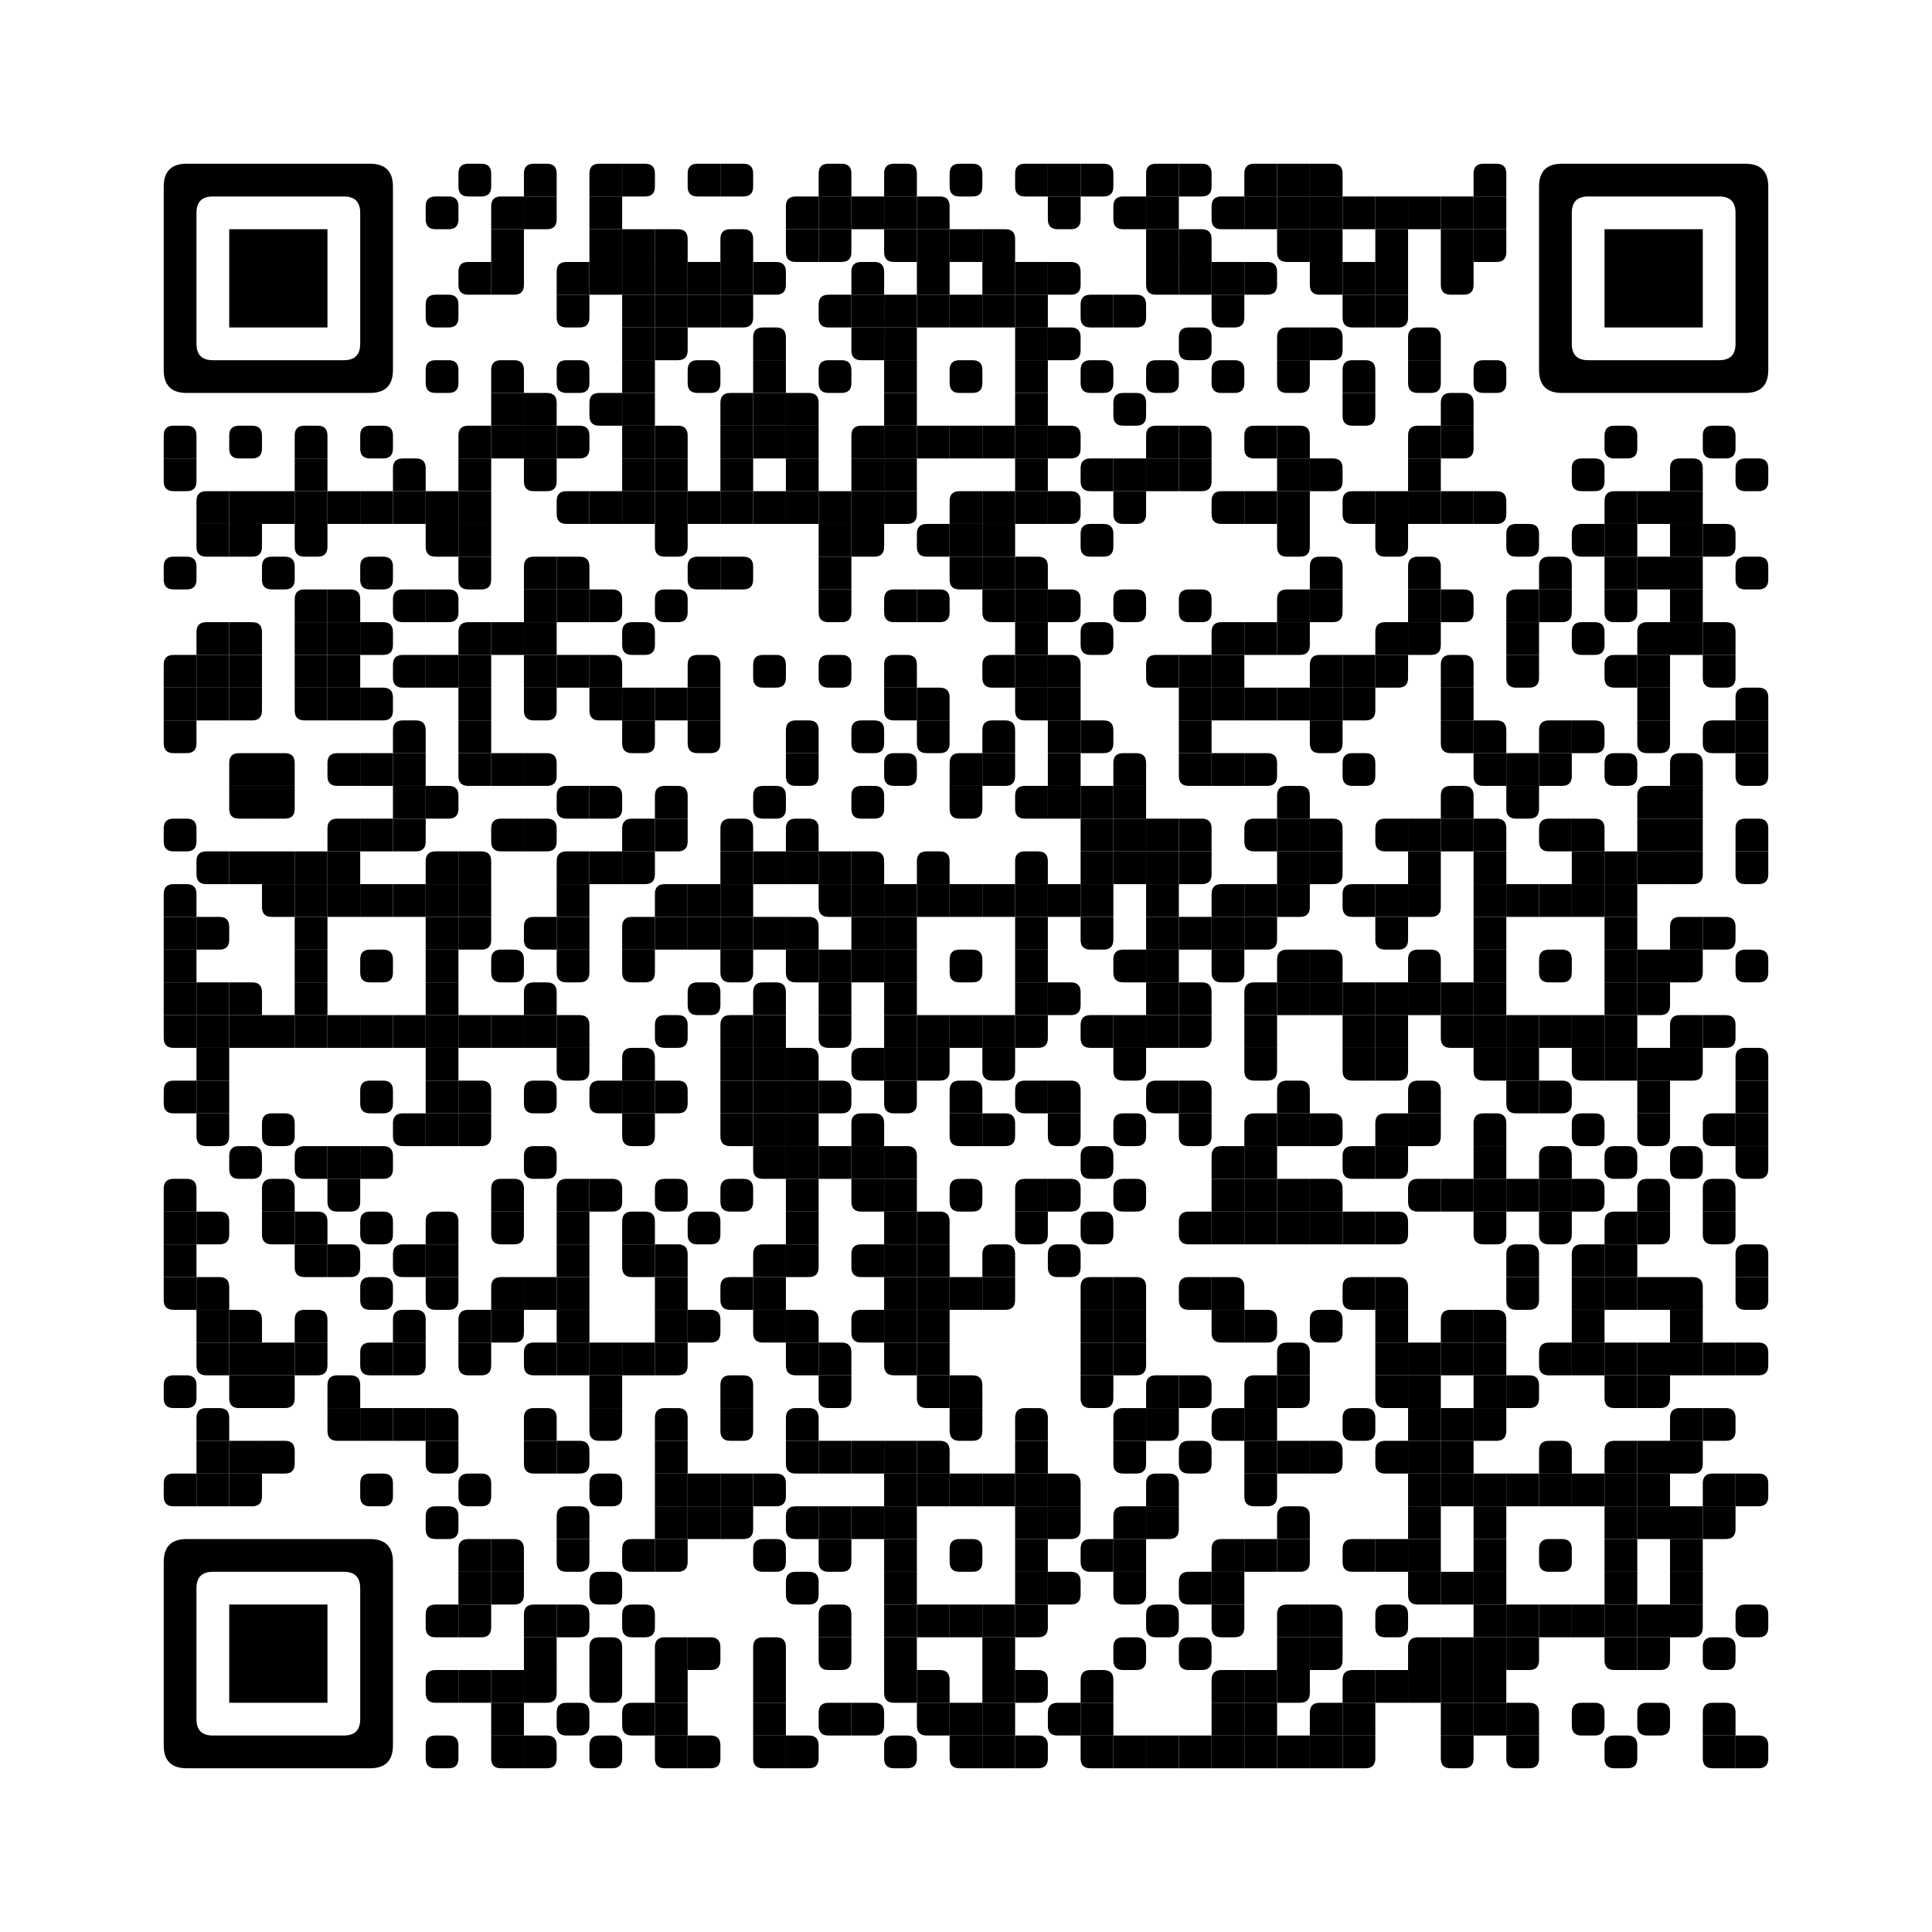 
<svg:svg height="3540" width="3540" xmlns="http://www.w3.org/2000/svg" xmlns:svg="http://www.w3.org/2000/svg" xmlns:xlink="http://www.w3.org/1999/xlink">
	<svg:g id="frame_group">
		<svg:svg height="100%" width="100%" />
	</svg:g>
	<svg:rect height="3540" id="qrcodebg" rx="0" ry="0" style="fill: #ffffff" width="3540" x="0" y="0" />
	<svg:defs id="def_con_one">
		<svg:linearGradient  gradientTransform="rotate(90)" gradientUnits="userSpaceOnUse" id="commonGradient">
			<svg:stop offset="0%" stop-color="#000000" />
			<svg:stop offset="100%" stop-color="#000000" />
		</svg:linearGradient >
	</svg:defs>
	<svg:g id="common_dots" style="fill: #000000">
		<svg:path d="M858,300 h24 q18,0 18,18 v24 q0,18 -18,18 h-24 q-18,0 -18,-18 v-24 q0,-18 18,-18 z" />
		<svg:path d="M978,300 h24 q18,0 18,18 v42 h-60 v-42 q0,-18 18,-18 z" />
		<svg:path d="M1098,300 h42 v60 h-60 v-42 q0,-18 18,-18 z" />
		<svg:path d="M1140,300 h42 q18,0 18,18 v24 q0,18 -18,18 h-42 v-60 z" />
		<svg:path d="M1278,300 h42 v60 h-42 q-18,0 -18,-18 v-24 q0,-18 18,-18 z" />
		<svg:path d="M1320,300 h42 q18,0 18,18 v24 q0,18 -18,18 h-42 v-60 z" />
		<svg:path d="M1518,300 h24 q18,0 18,18 v42 h-60 v-42 q0,-18 18,-18 z" />
		<svg:path d="M1638,300 h24 q18,0 18,18 v42 h-60 v-42 q0,-18 18,-18 z" />
		<svg:path d="M1758,300 h24 q18,0 18,18 v24 q0,18 -18,18 h-24 q-18,0 -18,-18 v-24 q0,-18 18,-18 z" />
		<svg:path d="M1878,300 h42 v60 h-42 q-18,0 -18,-18 v-24 q0,-18 18,-18 z" />
		<svg:path d="M1920,300 h60 v60 h-60 z" />
		<svg:path d="M1980,300 h42 q18,0 18,18 v24 q0,18 -18,18 h-42 v-60 z" />
		<svg:path d="M2118,300 h42 v60 h-60 v-42 q0,-18 18,-18 z" />
		<svg:path d="M2160,300 h42 q18,0 18,18 v24 q0,18 -18,18 h-42 v-60 z" />
		<svg:path d="M2298,300 h42 v60 h-60 v-42 q0,-18 18,-18 z" />
		<svg:path d="M2340,300 h60 v60 h-60 z" />
		<svg:path d="M2400,300 h42 q18,0 18,18 v42 h-60 v-60 z" />
		<svg:path d="M2718,300 h24 q18,0 18,18 v42 h-60 v-42 q0,-18 18,-18 z" />
		<svg:path d="M798,360 h24 q18,0 18,18 v24 q0,18 -18,18 h-24 q-18,0 -18,-18 v-24 q0,-18 18,-18 z" />
		<svg:path d="M918,360 h42 v60 h-60 v-42 q0,-18 18,-18 z" />
		<svg:path d="M960,360 h60 v42 q0,18 -18,18 h-42 v-60 z" />
		<svg:path d="M1080,360 h60 v60 h-60 z" />
		<svg:path d="M1458,360 h42 v60 h-60 v-42 q0,-18 18,-18 z" />
		<svg:path d="M1500,360 h60 v60 h-60 z" />
		<svg:path d="M1560,360 h60 v60 h-60 z" />
		<svg:path d="M1620,360 h60 v60 h-60 z" />
		<svg:path d="M1680,360 h42 q18,0 18,18 v42 h-60 v-60 z" />
		<svg:path d="M1920,360 h60 v42 q0,18 -18,18 h-24 q-18,0 -18,-18 v-42 z" />
		<svg:path d="M2058,360 h42 v60 h-42 q-18,0 -18,-18 v-24 q0,-18 18,-18 z" />
		<svg:path d="M2100,360 h60 v60 h-60 z" />
		<svg:path d="M2238,360 h42 v60 h-42 q-18,0 -18,-18 v-24 q0,-18 18,-18 z" />
		<svg:path d="M2280,360 h60 v60 h-60 z" />
		<svg:path d="M2340,360 h60 v60 h-60 z" />
		<svg:path d="M2400,360 h60 v60 h-60 z" />
		<svg:path d="M2460,360 h60 v60 h-60 z" />
		<svg:path d="M2520,360 h60 v60 h-60 z" />
		<svg:path d="M2580,360 h60 v60 h-60 z" />
		<svg:path d="M2640,360 h60 v60 h-60 z" />
		<svg:path d="M2700,360 h60 v60 h-60 z" />
		<svg:path d="M900,420 h60 v60 h-60 z" />
		<svg:path d="M1080,420 h60 v60 h-60 z" />
		<svg:path d="M1140,420 h60 v60 h-60 z" />
		<svg:path d="M1200,420 h42 q18,0 18,18 v42 h-60 v-60 z" />
		<svg:path d="M1338,420 h24 q18,0 18,18 v42 h-60 v-42 q0,-18 18,-18 z" />
		<svg:path d="M1440,420 h60 v60 h-42 q-18,0 -18,-18 v-42 z" />
		<svg:path d="M1500,420 h60 v42 q0,18 -18,18 h-42 v-60 z" />
		<svg:path d="M1620,420 h60 v60 h-42 q-18,0 -18,-18 v-42 z" />
		<svg:path d="M1680,420 h60 v60 h-60 z" />
		<svg:path d="M1740,420 h60 v60 h-60 z" />
		<svg:path d="M1800,420 h42 q18,0 18,18 v42 h-60 v-60 z" />
		<svg:path d="M2100,420 h60 v60 h-60 z" />
		<svg:path d="M2160,420 h42 q18,0 18,18 v42 h-60 v-60 z" />
		<svg:path d="M2340,420 h60 v60 h-42 q-18,0 -18,-18 v-42 z" />
		<svg:path d="M2400,420 h60 v60 h-60 z" />
		<svg:path d="M2520,420 h60 v60 h-60 z" />
		<svg:path d="M2640,420 h60 v60 h-60 z" />
		<svg:path d="M2700,420 h60 v42 q0,18 -18,18 h-42 v-60 z" />
		<svg:path d="M858,480 h42 v60 h-42 q-18,0 -18,-18 v-24 q0,-18 18,-18 z" />
		<svg:path d="M900,480 h60 v42 q0,18 -18,18 h-42 v-60 z" />
		<svg:path d="M1038,480 h42 v60 h-60 v-42 q0,-18 18,-18 z" />
		<svg:path d="M1080,480 h60 v60 h-60 z" />
		<svg:path d="M1140,480 h60 v60 h-60 z" />
		<svg:path d="M1200,480 h60 v60 h-60 z" />
		<svg:path d="M1260,480 h60 v60 h-60 z" />
		<svg:path d="M1320,480 h60 v60 h-60 z" />
		<svg:path d="M1380,480 h42 q18,0 18,18 v24 q0,18 -18,18 h-42 v-60 z" />
		<svg:path d="M1578,480 h24 q18,0 18,18 v42 h-60 v-42 q0,-18 18,-18 z" />
		<svg:path d="M1680,480 h60 v60 h-60 z" />
		<svg:path d="M1800,480 h60 v60 h-60 z" />
		<svg:path d="M1860,480 h60 v60 h-60 z" />
		<svg:path d="M1920,480 h42 q18,0 18,18 v24 q0,18 -18,18 h-42 v-60 z" />
		<svg:path d="M2100,480 h60 v60 h-42 q-18,0 -18,-18 v-42 z" />
		<svg:path d="M2160,480 h60 v60 h-60 z" />
		<svg:path d="M2220,480 h60 v60 h-60 z" />
		<svg:path d="M2280,480 h42 q18,0 18,18 v24 q0,18 -18,18 h-42 v-60 z" />
		<svg:path d="M2400,480 h60 v60 h-42 q-18,0 -18,-18 v-42 z" />
		<svg:path d="M2460,480 h60 v60 h-60 z" />
		<svg:path d="M2520,480 h60 v60 h-60 z" />
		<svg:path d="M2640,480 h60 v42 q0,18 -18,18 h-24 q-18,0 -18,-18 v-42 z" />
		<svg:path d="M798,540 h24 q18,0 18,18 v24 q0,18 -18,18 h-24 q-18,0 -18,-18 v-24 q0,-18 18,-18 z" />
		<svg:path d="M1020,540 h60 v42 q0,18 -18,18 h-24 q-18,0 -18,-18 v-42 z" />
		<svg:path d="M1140,540 h60 v60 h-60 z" />
		<svg:path d="M1200,540 h60 v60 h-60 z" />
		<svg:path d="M1260,540 h60 v60 h-60 z" />
		<svg:path d="M1320,540 h60 v42 q0,18 -18,18 h-42 v-60 z" />
		<svg:path d="M1518,540 h42 v60 h-42 q-18,0 -18,-18 v-24 q0,-18 18,-18 z" />
		<svg:path d="M1560,540 h60 v60 h-60 z" />
		<svg:path d="M1620,540 h60 v60 h-60 z" />
		<svg:path d="M1680,540 h60 v60 h-60 z" />
		<svg:path d="M1740,540 h60 v60 h-60 z" />
		<svg:path d="M1800,540 h60 v60 h-60 z" />
		<svg:path d="M1860,540 h60 v60 h-60 z" />
		<svg:path d="M1998,540 h42 v60 h-42 q-18,0 -18,-18 v-24 q0,-18 18,-18 z" />
		<svg:path d="M2040,540 h42 q18,0 18,18 v24 q0,18 -18,18 h-42 v-60 z" />
		<svg:path d="M2220,540 h60 v42 q0,18 -18,18 h-24 q-18,0 -18,-18 v-42 z" />
		<svg:path d="M2460,540 h60 v60 h-42 q-18,0 -18,-18 v-42 z" />
		<svg:path d="M2520,540 h60 v42 q0,18 -18,18 h-42 v-60 z" />
		<svg:path d="M1140,600 h60 v60 h-60 z" />
		<svg:path d="M1200,600 h60 v42 q0,18 -18,18 h-42 v-60 z" />
		<svg:path d="M1398,600 h24 q18,0 18,18 v42 h-60 v-42 q0,-18 18,-18 z" />
		<svg:path d="M1560,600 h60 v60 h-42 q-18,0 -18,-18 v-42 z" />
		<svg:path d="M1620,600 h60 v60 h-60 z" />
		<svg:path d="M1860,600 h60 v60 h-60 z" />
		<svg:path d="M1920,600 h42 q18,0 18,18 v24 q0,18 -18,18 h-42 v-60 z" />
		<svg:path d="M2178,600 h24 q18,0 18,18 v24 q0,18 -18,18 h-24 q-18,0 -18,-18 v-24 q0,-18 18,-18 z" />
		<svg:path d="M2358,600 h42 v60 h-60 v-42 q0,-18 18,-18 z" />
		<svg:path d="M2400,600 h42 q18,0 18,18 v24 q0,18 -18,18 h-42 v-60 z" />
		<svg:path d="M2598,600 h24 q18,0 18,18 v42 h-60 v-42 q0,-18 18,-18 z" />
		<svg:path d="M798,660 h24 q18,0 18,18 v24 q0,18 -18,18 h-24 q-18,0 -18,-18 v-24 q0,-18 18,-18 z" />
		<svg:path d="M918,660 h24 q18,0 18,18 v42 h-60 v-42 q0,-18 18,-18 z" />
		<svg:path d="M1038,660 h24 q18,0 18,18 v24 q0,18 -18,18 h-24 q-18,0 -18,-18 v-24 q0,-18 18,-18 z" />
		<svg:path d="M1140,660 h60 v60 h-60 z" />
		<svg:path d="M1278,660 h24 q18,0 18,18 v24 q0,18 -18,18 h-24 q-18,0 -18,-18 v-24 q0,-18 18,-18 z" />
		<svg:path d="M1380,660 h60 v60 h-60 z" />
		<svg:path d="M1518,660 h24 q18,0 18,18 v24 q0,18 -18,18 h-24 q-18,0 -18,-18 v-24 q0,-18 18,-18 z" />
		<svg:path d="M1620,660 h60 v60 h-60 z" />
		<svg:path d="M1758,660 h24 q18,0 18,18 v24 q0,18 -18,18 h-24 q-18,0 -18,-18 v-24 q0,-18 18,-18 z" />
		<svg:path d="M1860,660 h60 v60 h-60 z" />
		<svg:path d="M1998,660 h24 q18,0 18,18 v24 q0,18 -18,18 h-24 q-18,0 -18,-18 v-24 q0,-18 18,-18 z" />
		<svg:path d="M2118,660 h24 q18,0 18,18 v24 q0,18 -18,18 h-24 q-18,0 -18,-18 v-24 q0,-18 18,-18 z" />
		<svg:path d="M2238,660 h24 q18,0 18,18 v24 q0,18 -18,18 h-24 q-18,0 -18,-18 v-24 q0,-18 18,-18 z" />
		<svg:path d="M2340,660 h60 v42 q0,18 -18,18 h-24 q-18,0 -18,-18 v-42 z" />
		<svg:path d="M2478,660 h24 q18,0 18,18 v42 h-60 v-42 q0,-18 18,-18 z" />
		<svg:path d="M2580,660 h60 v42 q0,18 -18,18 h-24 q-18,0 -18,-18 v-42 z" />
		<svg:path d="M2718,660 h24 q18,0 18,18 v24 q0,18 -18,18 h-24 q-18,0 -18,-18 v-24 q0,-18 18,-18 z" />
		<svg:path d="M900,720 h60 v60 h-60 z" />
		<svg:path d="M960,720 h42 q18,0 18,18 v42 h-60 v-60 z" />
		<svg:path d="M1098,720 h42 v60 h-42 q-18,0 -18,-18 v-24 q0,-18 18,-18 z" />
		<svg:path d="M1140,720 h60 v60 h-60 z" />
		<svg:path d="M1338,720 h42 v60 h-60 v-42 q0,-18 18,-18 z" />
		<svg:path d="M1380,720 h60 v60 h-60 z" />
		<svg:path d="M1440,720 h42 q18,0 18,18 v42 h-60 v-60 z" />
		<svg:path d="M1620,720 h60 v60 h-60 z" />
		<svg:path d="M1860,720 h60 v60 h-60 z" />
		<svg:path d="M2058,720 h24 q18,0 18,18 v24 q0,18 -18,18 h-24 q-18,0 -18,-18 v-24 q0,-18 18,-18 z" />
		<svg:path d="M2460,720 h60 v42 q0,18 -18,18 h-24 q-18,0 -18,-18 v-42 z" />
		<svg:path d="M2658,720 h24 q18,0 18,18 v42 h-60 v-42 q0,-18 18,-18 z" />
		<svg:path d="M318,780 h24 q18,0 18,18 v42 h-60 v-42 q0,-18 18,-18 z" />
		<svg:path d="M438,780 h24 q18,0 18,18 v24 q0,18 -18,18 h-24 q-18,0 -18,-18 v-24 q0,-18 18,-18 z" />
		<svg:path d="M558,780 h24 q18,0 18,18 v42 h-60 v-42 q0,-18 18,-18 z" />
		<svg:path d="M678,780 h24 q18,0 18,18 v24 q0,18 -18,18 h-24 q-18,0 -18,-18 v-24 q0,-18 18,-18 z" />
		<svg:path d="M858,780 h42 v60 h-60 v-42 q0,-18 18,-18 z" />
		<svg:path d="M900,780 h60 v60 h-60 z" />
		<svg:path d="M960,780 h60 v60 h-60 z" />
		<svg:path d="M1020,780 h42 q18,0 18,18 v24 q0,18 -18,18 h-42 v-60 z" />
		<svg:path d="M1140,780 h60 v60 h-60 z" />
		<svg:path d="M1200,780 h42 q18,0 18,18 v42 h-60 v-60 z" />
		<svg:path d="M1320,780 h60 v60 h-60 z" />
		<svg:path d="M1380,780 h60 v60 h-60 z" />
		<svg:path d="M1440,780 h60 v60 h-60 z" />
		<svg:path d="M1578,780 h42 v60 h-60 v-42 q0,-18 18,-18 z" />
		<svg:path d="M1620,780 h60 v60 h-60 z" />
		<svg:path d="M1680,780 h60 v60 h-60 z" />
		<svg:path d="M1740,780 h60 v60 h-60 z" />
		<svg:path d="M1800,780 h60 v60 h-60 z" />
		<svg:path d="M1860,780 h60 v60 h-60 z" />
		<svg:path d="M1920,780 h42 q18,0 18,18 v24 q0,18 -18,18 h-42 v-60 z" />
		<svg:path d="M2118,780 h42 v60 h-60 v-42 q0,-18 18,-18 z" />
		<svg:path d="M2160,780 h42 q18,0 18,18 v42 h-60 v-60 z" />
		<svg:path d="M2298,780 h42 v60 h-42 q-18,0 -18,-18 v-24 q0,-18 18,-18 z" />
		<svg:path d="M2340,780 h42 q18,0 18,18 v42 h-60 v-60 z" />
		<svg:path d="M2598,780 h42 v60 h-60 v-42 q0,-18 18,-18 z" />
		<svg:path d="M2640,780 h60 v42 q0,18 -18,18 h-42 v-60 z" />
		<svg:path d="M2958,780 h24 q18,0 18,18 v24 q0,18 -18,18 h-24 q-18,0 -18,-18 v-24 q0,-18 18,-18 z" />
		<svg:path d="M3138,780 h24 q18,0 18,18 v24 q0,18 -18,18 h-24 q-18,0 -18,-18 v-24 q0,-18 18,-18 z" />
		<svg:path d="M300,840 h60 v42 q0,18 -18,18 h-24 q-18,0 -18,-18 v-42 z" />
		<svg:path d="M540,840 h60 v60 h-60 z" />
		<svg:path d="M738,840 h24 q18,0 18,18 v42 h-60 v-42 q0,-18 18,-18 z" />
		<svg:path d="M840,840 h60 v60 h-60 z" />
		<svg:path d="M960,840 h60 v42 q0,18 -18,18 h-24 q-18,0 -18,-18 v-42 z" />
		<svg:path d="M1140,840 h60 v60 h-60 z" />
		<svg:path d="M1200,840 h60 v60 h-60 z" />
		<svg:path d="M1320,840 h60 v60 h-60 z" />
		<svg:path d="M1440,840 h60 v60 h-60 z" />
		<svg:path d="M1560,840 h60 v60 h-60 z" />
		<svg:path d="M1620,840 h60 v60 h-60 z" />
		<svg:path d="M1860,840 h60 v60 h-60 z" />
		<svg:path d="M1998,840 h42 v60 h-42 q-18,0 -18,-18 v-24 q0,-18 18,-18 z" />
		<svg:path d="M2040,840 h60 v60 h-60 z" />
		<svg:path d="M2100,840 h60 v60 h-60 z" />
		<svg:path d="M2160,840 h60 v42 q0,18 -18,18 h-42 v-60 z" />
		<svg:path d="M2340,840 h60 v60 h-60 z" />
		<svg:path d="M2400,840 h42 q18,0 18,18 v24 q0,18 -18,18 h-42 v-60 z" />
		<svg:path d="M2580,840 h60 v60 h-60 z" />
		<svg:path d="M2898,840 h24 q18,0 18,18 v24 q0,18 -18,18 h-24 q-18,0 -18,-18 v-24 q0,-18 18,-18 z" />
		<svg:path d="M3078,840 h24 q18,0 18,18 v42 h-60 v-42 q0,-18 18,-18 z" />
		<svg:path d="M3198,840 h24 q18,0 18,18 v24 q0,18 -18,18 h-24 q-18,0 -18,-18 v-24 q0,-18 18,-18 z" />
		<svg:path d="M378,900 h42 v60 h-60 v-42 q0,-18 18,-18 z" />
		<svg:path d="M420,900 h60 v60 h-60 z" />
		<svg:path d="M480,900 h60 v60 h-60 z" />
		<svg:path d="M540,900 h60 v60 h-60 z" />
		<svg:path d="M600,900 h60 v60 h-60 z" />
		<svg:path d="M660,900 h60 v60 h-60 z" />
		<svg:path d="M720,900 h60 v60 h-60 z" />
		<svg:path d="M780,900 h60 v60 h-60 z" />
		<svg:path d="M840,900 h60 v60 h-60 z" />
		<svg:path d="M1038,900 h42 v60 h-42 q-18,0 -18,-18 v-24 q0,-18 18,-18 z" />
		<svg:path d="M1080,900 h60 v60 h-60 z" />
		<svg:path d="M1140,900 h60 v60 h-60 z" />
		<svg:path d="M1200,900 h60 v60 h-60 z" />
		<svg:path d="M1260,900 h60 v60 h-60 z" />
		<svg:path d="M1320,900 h60 v60 h-60 z" />
		<svg:path d="M1380,900 h60 v60 h-60 z" />
		<svg:path d="M1440,900 h60 v60 h-60 z" />
		<svg:path d="M1500,900 h60 v60 h-60 z" />
		<svg:path d="M1560,900 h60 v60 h-60 z" />
		<svg:path d="M1620,900 h60 v42 q0,18 -18,18 h-42 v-60 z" />
		<svg:path d="M1758,900 h42 v60 h-60 v-42 q0,-18 18,-18 z" />
		<svg:path d="M1800,900 h60 v60 h-60 z" />
		<svg:path d="M1860,900 h60 v60 h-60 z" />
		<svg:path d="M1920,900 h42 q18,0 18,18 v24 q0,18 -18,18 h-42 v-60 z" />
		<svg:path d="M2040,900 h60 v42 q0,18 -18,18 h-24 q-18,0 -18,-18 v-42 z" />
		<svg:path d="M2238,900 h42 v60 h-42 q-18,0 -18,-18 v-24 q0,-18 18,-18 z" />
		<svg:path d="M2280,900 h60 v60 h-60 z" />
		<svg:path d="M2340,900 h60 v60 h-60 z" />
		<svg:path d="M2478,900 h42 v60 h-42 q-18,0 -18,-18 v-24 q0,-18 18,-18 z" />
		<svg:path d="M2520,900 h60 v60 h-60 z" />
		<svg:path d="M2580,900 h60 v60 h-60 z" />
		<svg:path d="M2640,900 h60 v60 h-60 z" />
		<svg:path d="M2700,900 h42 q18,0 18,18 v24 q0,18 -18,18 h-42 v-60 z" />
		<svg:path d="M2958,900 h42 v60 h-60 v-42 q0,-18 18,-18 z" />
		<svg:path d="M3000,900 h60 v60 h-60 z" />
		<svg:path d="M3060,900 h60 v60 h-60 z" />
		<svg:path d="M360,960 h60 v60 h-42 q-18,0 -18,-18 v-42 z" />
		<svg:path d="M420,960 h60 v42 q0,18 -18,18 h-42 v-60 z" />
		<svg:path d="M540,960 h60 v42 q0,18 -18,18 h-24 q-18,0 -18,-18 v-42 z" />
		<svg:path d="M780,960 h60 v60 h-42 q-18,0 -18,-18 v-42 z" />
		<svg:path d="M840,960 h60 v60 h-60 z" />
		<svg:path d="M1200,960 h60 v42 q0,18 -18,18 h-24 q-18,0 -18,-18 v-42 z" />
		<svg:path d="M1500,960 h60 v60 h-60 z" />
		<svg:path d="M1560,960 h60 v42 q0,18 -18,18 h-42 v-60 z" />
		<svg:path d="M1698,960 h42 v60 h-42 q-18,0 -18,-18 v-24 q0,-18 18,-18 z" />
		<svg:path d="M1740,960 h60 v60 h-60 z" />
		<svg:path d="M1800,960 h60 v60 h-60 z" />
		<svg:path d="M1998,960 h24 q18,0 18,18 v24 q0,18 -18,18 h-24 q-18,0 -18,-18 v-24 q0,-18 18,-18 z" />
		<svg:path d="M2340,960 h60 v42 q0,18 -18,18 h-24 q-18,0 -18,-18 v-42 z" />
		<svg:path d="M2520,960 h60 v42 q0,18 -18,18 h-24 q-18,0 -18,-18 v-42 z" />
		<svg:path d="M2778,960 h24 q18,0 18,18 v24 q0,18 -18,18 h-24 q-18,0 -18,-18 v-24 q0,-18 18,-18 z" />
		<svg:path d="M2898,960 h42 v60 h-42 q-18,0 -18,-18 v-24 q0,-18 18,-18 z" />
		<svg:path d="M2940,960 h60 v60 h-60 z" />
		<svg:path d="M3060,960 h60 v60 h-60 z" />
		<svg:path d="M3120,960 h42 q18,0 18,18 v24 q0,18 -18,18 h-42 v-60 z" />
		<svg:path d="M318,1020 h24 q18,0 18,18 v24 q0,18 -18,18 h-24 q-18,0 -18,-18 v-24 q0,-18 18,-18 z" />
		<svg:path d="M498,1020 h24 q18,0 18,18 v24 q0,18 -18,18 h-24 q-18,0 -18,-18 v-24 q0,-18 18,-18 z" />
		<svg:path d="M678,1020 h24 q18,0 18,18 v24 q0,18 -18,18 h-24 q-18,0 -18,-18 v-24 q0,-18 18,-18 z" />
		<svg:path d="M840,1020 h60 v42 q0,18 -18,18 h-24 q-18,0 -18,-18 v-42 z" />
		<svg:path d="M978,1020 h42 v60 h-60 v-42 q0,-18 18,-18 z" />
		<svg:path d="M1020,1020 h42 q18,0 18,18 v42 h-60 v-60 z" />
		<svg:path d="M1278,1020 h42 v60 h-42 q-18,0 -18,-18 v-24 q0,-18 18,-18 z" />
		<svg:path d="M1320,1020 h42 q18,0 18,18 v24 q0,18 -18,18 h-42 v-60 z" />
		<svg:path d="M1500,1020 h60 v60 h-60 z" />
		<svg:path d="M1740,1020 h60 v60 h-42 q-18,0 -18,-18 v-42 z" />
		<svg:path d="M1800,1020 h60 v60 h-60 z" />
		<svg:path d="M1860,1020 h42 q18,0 18,18 v42 h-60 v-60 z" />
		<svg:path d="M2418,1020 h24 q18,0 18,18 v42 h-60 v-42 q0,-18 18,-18 z" />
		<svg:path d="M2598,1020 h24 q18,0 18,18 v42 h-60 v-42 q0,-18 18,-18 z" />
		<svg:path d="M2838,1020 h24 q18,0 18,18 v42 h-60 v-42 q0,-18 18,-18 z" />
		<svg:path d="M2940,1020 h60 v60 h-60 z" />
		<svg:path d="M3000,1020 h60 v60 h-60 z" />
		<svg:path d="M3060,1020 h60 v60 h-60 z" />
		<svg:path d="M3198,1020 h24 q18,0 18,18 v24 q0,18 -18,18 h-24 q-18,0 -18,-18 v-24 q0,-18 18,-18 z" />
		<svg:path d="M558,1080 h42 v60 h-60 v-42 q0,-18 18,-18 z" />
		<svg:path d="M600,1080 h42 q18,0 18,18 v42 h-60 v-60 z" />
		<svg:path d="M738,1080 h42 v60 h-42 q-18,0 -18,-18 v-24 q0,-18 18,-18 z" />
		<svg:path d="M780,1080 h42 q18,0 18,18 v24 q0,18 -18,18 h-42 v-60 z" />
		<svg:path d="M960,1080 h60 v60 h-60 z" />
		<svg:path d="M1020,1080 h60 v60 h-60 z" />
		<svg:path d="M1080,1080 h42 q18,0 18,18 v24 q0,18 -18,18 h-42 v-60 z" />
		<svg:path d="M1218,1080 h24 q18,0 18,18 v24 q0,18 -18,18 h-24 q-18,0 -18,-18 v-24 q0,-18 18,-18 z" />
		<svg:path d="M1500,1080 h60 v42 q0,18 -18,18 h-24 q-18,0 -18,-18 v-42 z" />
		<svg:path d="M1638,1080 h42 v60 h-42 q-18,0 -18,-18 v-24 q0,-18 18,-18 z" />
		<svg:path d="M1680,1080 h42 q18,0 18,18 v24 q0,18 -18,18 h-42 v-60 z" />
		<svg:path d="M1800,1080 h60 v60 h-42 q-18,0 -18,-18 v-42 z" />
		<svg:path d="M1860,1080 h60 v60 h-60 z" />
		<svg:path d="M1920,1080 h42 q18,0 18,18 v24 q0,18 -18,18 h-42 v-60 z" />
		<svg:path d="M2058,1080 h24 q18,0 18,18 v24 q0,18 -18,18 h-24 q-18,0 -18,-18 v-24 q0,-18 18,-18 z" />
		<svg:path d="M2178,1080 h24 q18,0 18,18 v24 q0,18 -18,18 h-24 q-18,0 -18,-18 v-24 q0,-18 18,-18 z" />
		<svg:path d="M2358,1080 h42 v60 h-60 v-42 q0,-18 18,-18 z" />
		<svg:path d="M2400,1080 h60 v42 q0,18 -18,18 h-42 v-60 z" />
		<svg:path d="M2580,1080 h60 v60 h-60 z" />
		<svg:path d="M2640,1080 h42 q18,0 18,18 v24 q0,18 -18,18 h-42 v-60 z" />
		<svg:path d="M2778,1080 h42 v60 h-60 v-42 q0,-18 18,-18 z" />
		<svg:path d="M2820,1080 h60 v42 q0,18 -18,18 h-42 v-60 z" />
		<svg:path d="M2940,1080 h60 v42 q0,18 -18,18 h-24 q-18,0 -18,-18 v-42 z" />
		<svg:path d="M3060,1080 h60 v60 h-60 z" />
		<svg:path d="M378,1140 h42 v60 h-60 v-42 q0,-18 18,-18 z" />
		<svg:path d="M420,1140 h42 q18,0 18,18 v42 h-60 v-60 z" />
		<svg:path d="M540,1140 h60 v60 h-60 z" />
		<svg:path d="M600,1140 h60 v60 h-60 z" />
		<svg:path d="M660,1140 h42 q18,0 18,18 v24 q0,18 -18,18 h-42 v-60 z" />
		<svg:path d="M858,1140 h42 v60 h-60 v-42 q0,-18 18,-18 z" />
		<svg:path d="M900,1140 h60 v60 h-60 z" />
		<svg:path d="M960,1140 h60 v60 h-60 z" />
		<svg:path d="M1158,1140 h24 q18,0 18,18 v24 q0,18 -18,18 h-24 q-18,0 -18,-18 v-24 q0,-18 18,-18 z" />
		<svg:path d="M1860,1140 h60 v60 h-60 z" />
		<svg:path d="M1998,1140 h24 q18,0 18,18 v24 q0,18 -18,18 h-24 q-18,0 -18,-18 v-24 q0,-18 18,-18 z" />
		<svg:path d="M2238,1140 h42 v60 h-60 v-42 q0,-18 18,-18 z" />
		<svg:path d="M2280,1140 h60 v60 h-60 z" />
		<svg:path d="M2340,1140 h60 v42 q0,18 -18,18 h-42 v-60 z" />
		<svg:path d="M2538,1140 h42 v60 h-60 v-42 q0,-18 18,-18 z" />
		<svg:path d="M2580,1140 h60 v42 q0,18 -18,18 h-42 v-60 z" />
		<svg:path d="M2760,1140 h60 v60 h-60 z" />
		<svg:path d="M2898,1140 h24 q18,0 18,18 v24 q0,18 -18,18 h-24 q-18,0 -18,-18 v-24 q0,-18 18,-18 z" />
		<svg:path d="M3018,1140 h42 v60 h-60 v-42 q0,-18 18,-18 z" />
		<svg:path d="M3060,1140 h60 v60 h-60 z" />
		<svg:path d="M3120,1140 h42 q18,0 18,18 v42 h-60 v-60 z" />
		<svg:path d="M318,1200 h42 v60 h-60 v-42 q0,-18 18,-18 z" />
		<svg:path d="M360,1200 h60 v60 h-60 z" />
		<svg:path d="M420,1200 h60 v60 h-60 z" />
		<svg:path d="M540,1200 h60 v60 h-60 z" />
		<svg:path d="M600,1200 h60 v60 h-60 z" />
		<svg:path d="M738,1200 h42 v60 h-42 q-18,0 -18,-18 v-24 q0,-18 18,-18 z" />
		<svg:path d="M780,1200 h60 v60 h-60 z" />
		<svg:path d="M840,1200 h60 v60 h-60 z" />
		<svg:path d="M960,1200 h60 v60 h-60 z" />
		<svg:path d="M1020,1200 h60 v60 h-60 z" />
		<svg:path d="M1080,1200 h42 q18,0 18,18 v42 h-60 v-60 z" />
		<svg:path d="M1278,1200 h24 q18,0 18,18 v42 h-60 v-42 q0,-18 18,-18 z" />
		<svg:path d="M1398,1200 h24 q18,0 18,18 v24 q0,18 -18,18 h-24 q-18,0 -18,-18 v-24 q0,-18 18,-18 z" />
		<svg:path d="M1518,1200 h24 q18,0 18,18 v24 q0,18 -18,18 h-24 q-18,0 -18,-18 v-24 q0,-18 18,-18 z" />
		<svg:path d="M1638,1200 h24 q18,0 18,18 v42 h-60 v-42 q0,-18 18,-18 z" />
		<svg:path d="M1818,1200 h42 v60 h-42 q-18,0 -18,-18 v-24 q0,-18 18,-18 z" />
		<svg:path d="M1860,1200 h60 v60 h-60 z" />
		<svg:path d="M1920,1200 h42 q18,0 18,18 v42 h-60 v-60 z" />
		<svg:path d="M2118,1200 h42 v60 h-42 q-18,0 -18,-18 v-24 q0,-18 18,-18 z" />
		<svg:path d="M2160,1200 h60 v60 h-60 z" />
		<svg:path d="M2220,1200 h60 v60 h-60 z" />
		<svg:path d="M2418,1200 h42 v60 h-60 v-42 q0,-18 18,-18 z" />
		<svg:path d="M2460,1200 h60 v60 h-60 z" />
		<svg:path d="M2520,1200 h60 v42 q0,18 -18,18 h-42 v-60 z" />
		<svg:path d="M2658,1200 h24 q18,0 18,18 v42 h-60 v-42 q0,-18 18,-18 z" />
		<svg:path d="M2760,1200 h60 v42 q0,18 -18,18 h-24 q-18,0 -18,-18 v-42 z" />
		<svg:path d="M2958,1200 h42 v60 h-42 q-18,0 -18,-18 v-24 q0,-18 18,-18 z" />
		<svg:path d="M3000,1200 h60 v60 h-60 z" />
		<svg:path d="M3120,1200 h60 v42 q0,18 -18,18 h-24 q-18,0 -18,-18 v-42 z" />
		<svg:path d="M300,1260 h60 v60 h-60 z" />
		<svg:path d="M360,1260 h60 v60 h-60 z" />
		<svg:path d="M420,1260 h60 v42 q0,18 -18,18 h-42 v-60 z" />
		<svg:path d="M540,1260 h60 v60 h-42 q-18,0 -18,-18 v-42 z" />
		<svg:path d="M600,1260 h60 v60 h-60 z" />
		<svg:path d="M660,1260 h42 q18,0 18,18 v24 q0,18 -18,18 h-42 v-60 z" />
		<svg:path d="M840,1260 h60 v60 h-60 z" />
		<svg:path d="M960,1260 h60 v42 q0,18 -18,18 h-24 q-18,0 -18,-18 v-42 z" />
		<svg:path d="M1080,1260 h60 v60 h-42 q-18,0 -18,-18 v-42 z" />
		<svg:path d="M1140,1260 h60 v60 h-60 z" />
		<svg:path d="M1200,1260 h60 v60 h-60 z" />
		<svg:path d="M1260,1260 h60 v60 h-60 z" />
		<svg:path d="M1620,1260 h60 v60 h-42 q-18,0 -18,-18 v-42 z" />
		<svg:path d="M1680,1260 h42 q18,0 18,18 v42 h-60 v-60 z" />
		<svg:path d="M1860,1260 h60 v60 h-42 q-18,0 -18,-18 v-42 z" />
		<svg:path d="M1920,1260 h60 v60 h-60 z" />
		<svg:path d="M2160,1260 h60 v60 h-60 z" />
		<svg:path d="M2220,1260 h60 v60 h-60 z" />
		<svg:path d="M2280,1260 h60 v60 h-60 z" />
		<svg:path d="M2340,1260 h60 v60 h-60 z" />
		<svg:path d="M2400,1260 h60 v60 h-60 z" />
		<svg:path d="M2460,1260 h60 v42 q0,18 -18,18 h-42 v-60 z" />
		<svg:path d="M2640,1260 h60 v60 h-60 z" />
		<svg:path d="M3000,1260 h60 v60 h-60 z" />
		<svg:path d="M3198,1260 h24 q18,0 18,18 v42 h-60 v-42 q0,-18 18,-18 z" />
		<svg:path d="M300,1320 h60 v42 q0,18 -18,18 h-24 q-18,0 -18,-18 v-42 z" />
		<svg:path d="M738,1320 h24 q18,0 18,18 v42 h-60 v-42 q0,-18 18,-18 z" />
		<svg:path d="M840,1320 h60 v60 h-60 z" />
		<svg:path d="M1140,1320 h60 v42 q0,18 -18,18 h-24 q-18,0 -18,-18 v-42 z" />
		<svg:path d="M1260,1320 h60 v42 q0,18 -18,18 h-24 q-18,0 -18,-18 v-42 z" />
		<svg:path d="M1458,1320 h24 q18,0 18,18 v42 h-60 v-42 q0,-18 18,-18 z" />
		<svg:path d="M1578,1320 h24 q18,0 18,18 v24 q0,18 -18,18 h-24 q-18,0 -18,-18 v-24 q0,-18 18,-18 z" />
		<svg:path d="M1680,1320 h60 v42 q0,18 -18,18 h-24 q-18,0 -18,-18 v-42 z" />
		<svg:path d="M1818,1320 h24 q18,0 18,18 v42 h-60 v-42 q0,-18 18,-18 z" />
		<svg:path d="M1920,1320 h60 v60 h-60 z" />
		<svg:path d="M1980,1320 h42 q18,0 18,18 v24 q0,18 -18,18 h-42 v-60 z" />
		<svg:path d="M2160,1320 h60 v60 h-60 z" />
		<svg:path d="M2400,1320 h60 v42 q0,18 -18,18 h-24 q-18,0 -18,-18 v-42 z" />
		<svg:path d="M2640,1320 h60 v60 h-42 q-18,0 -18,-18 v-42 z" />
		<svg:path d="M2700,1320 h42 q18,0 18,18 v42 h-60 v-60 z" />
		<svg:path d="M2838,1320 h42 v60 h-60 v-42 q0,-18 18,-18 z" />
		<svg:path d="M2880,1320 h42 q18,0 18,18 v24 q0,18 -18,18 h-42 v-60 z" />
		<svg:path d="M3000,1320 h60 v42 q0,18 -18,18 h-24 q-18,0 -18,-18 v-42 z" />
		<svg:path d="M3138,1320 h42 v60 h-42 q-18,0 -18,-18 v-24 q0,-18 18,-18 z" />
		<svg:path d="M3180,1320 h60 v60 h-60 z" />
		<svg:path d="M438,1380 h42 v60 h-60 v-42 q0,-18 18,-18 z" />
		<svg:path d="M480,1380 h42 q18,0 18,18 v42 h-60 v-60 z" />
		<svg:path d="M618,1380 h42 v60 h-42 q-18,0 -18,-18 v-24 q0,-18 18,-18 z" />
		<svg:path d="M660,1380 h60 v60 h-60 z" />
		<svg:path d="M720,1380 h60 v60 h-60 z" />
		<svg:path d="M840,1380 h60 v60 h-42 q-18,0 -18,-18 v-42 z" />
		<svg:path d="M900,1380 h60 v60 h-60 z" />
		<svg:path d="M960,1380 h42 q18,0 18,18 v24 q0,18 -18,18 h-42 v-60 z" />
		<svg:path d="M1440,1380 h60 v42 q0,18 -18,18 h-24 q-18,0 -18,-18 v-42 z" />
		<svg:path d="M1638,1380 h24 q18,0 18,18 v24 q0,18 -18,18 h-24 q-18,0 -18,-18 v-24 q0,-18 18,-18 z" />
		<svg:path d="M1758,1380 h42 v60 h-60 v-42 q0,-18 18,-18 z" />
		<svg:path d="M1800,1380 h60 v42 q0,18 -18,18 h-42 v-60 z" />
		<svg:path d="M1920,1380 h60 v60 h-60 z" />
		<svg:path d="M2058,1380 h24 q18,0 18,18 v42 h-60 v-42 q0,-18 18,-18 z" />
		<svg:path d="M2160,1380 h60 v60 h-42 q-18,0 -18,-18 v-42 z" />
		<svg:path d="M2220,1380 h60 v60 h-60 z" />
		<svg:path d="M2280,1380 h42 q18,0 18,18 v24 q0,18 -18,18 h-42 v-60 z" />
		<svg:path d="M2478,1380 h24 q18,0 18,18 v24 q0,18 -18,18 h-24 q-18,0 -18,-18 v-24 q0,-18 18,-18 z" />
		<svg:path d="M2700,1380 h60 v60 h-42 q-18,0 -18,-18 v-42 z" />
		<svg:path d="M2760,1380 h60 v60 h-60 z" />
		<svg:path d="M2820,1380 h60 v42 q0,18 -18,18 h-42 v-60 z" />
		<svg:path d="M2958,1380 h24 q18,0 18,18 v24 q0,18 -18,18 h-24 q-18,0 -18,-18 v-24 q0,-18 18,-18 z" />
		<svg:path d="M3078,1380 h24 q18,0 18,18 v42 h-60 v-42 q0,-18 18,-18 z" />
		<svg:path d="M3180,1380 h60 v42 q0,18 -18,18 h-24 q-18,0 -18,-18 v-42 z" />
		<svg:path d="M420,1440 h60 v60 h-42 q-18,0 -18,-18 v-42 z" />
		<svg:path d="M480,1440 h60 v42 q0,18 -18,18 h-42 v-60 z" />
		<svg:path d="M720,1440 h60 v60 h-60 z" />
		<svg:path d="M780,1440 h42 q18,0 18,18 v24 q0,18 -18,18 h-42 v-60 z" />
		<svg:path d="M1038,1440 h42 v60 h-42 q-18,0 -18,-18 v-24 q0,-18 18,-18 z" />
		<svg:path d="M1080,1440 h42 q18,0 18,18 v24 q0,18 -18,18 h-42 v-60 z" />
		<svg:path d="M1218,1440 h24 q18,0 18,18 v42 h-60 v-42 q0,-18 18,-18 z" />
		<svg:path d="M1398,1440 h24 q18,0 18,18 v24 q0,18 -18,18 h-24 q-18,0 -18,-18 v-24 q0,-18 18,-18 z" />
		<svg:path d="M1578,1440 h24 q18,0 18,18 v24 q0,18 -18,18 h-24 q-18,0 -18,-18 v-24 q0,-18 18,-18 z" />
		<svg:path d="M1740,1440 h60 v42 q0,18 -18,18 h-24 q-18,0 -18,-18 v-42 z" />
		<svg:path d="M1878,1440 h42 v60 h-42 q-18,0 -18,-18 v-24 q0,-18 18,-18 z" />
		<svg:path d="M1920,1440 h60 v60 h-60 z" />
		<svg:path d="M1980,1440 h60 v60 h-60 z" />
		<svg:path d="M2040,1440 h60 v60 h-60 z" />
		<svg:path d="M2358,1440 h24 q18,0 18,18 v42 h-60 v-42 q0,-18 18,-18 z" />
		<svg:path d="M2658,1440 h24 q18,0 18,18 v42 h-60 v-42 q0,-18 18,-18 z" />
		<svg:path d="M2760,1440 h60 v42 q0,18 -18,18 h-24 q-18,0 -18,-18 v-42 z" />
		<svg:path d="M3018,1440 h42 v60 h-60 v-42 q0,-18 18,-18 z" />
		<svg:path d="M3060,1440 h60 v60 h-60 z" />
		<svg:path d="M318,1500 h24 q18,0 18,18 v24 q0,18 -18,18 h-24 q-18,0 -18,-18 v-24 q0,-18 18,-18 z" />
		<svg:path d="M618,1500 h42 v60 h-60 v-42 q0,-18 18,-18 z" />
		<svg:path d="M660,1500 h60 v60 h-60 z" />
		<svg:path d="M720,1500 h60 v42 q0,18 -18,18 h-42 v-60 z" />
		<svg:path d="M918,1500 h42 v60 h-42 q-18,0 -18,-18 v-24 q0,-18 18,-18 z" />
		<svg:path d="M960,1500 h42 q18,0 18,18 v24 q0,18 -18,18 h-42 v-60 z" />
		<svg:path d="M1158,1500 h42 v60 h-60 v-42 q0,-18 18,-18 z" />
		<svg:path d="M1200,1500 h60 v42 q0,18 -18,18 h-42 v-60 z" />
		<svg:path d="M1338,1500 h24 q18,0 18,18 v42 h-60 v-42 q0,-18 18,-18 z" />
		<svg:path d="M1458,1500 h24 q18,0 18,18 v42 h-60 v-42 q0,-18 18,-18 z" />
		<svg:path d="M1980,1500 h60 v60 h-60 z" />
		<svg:path d="M2040,1500 h60 v60 h-60 z" />
		<svg:path d="M2100,1500 h60 v60 h-60 z" />
		<svg:path d="M2160,1500 h42 q18,0 18,18 v42 h-60 v-60 z" />
		<svg:path d="M2298,1500 h42 v60 h-42 q-18,0 -18,-18 v-24 q0,-18 18,-18 z" />
		<svg:path d="M2340,1500 h60 v60 h-60 z" />
		<svg:path d="M2400,1500 h42 q18,0 18,18 v42 h-60 v-60 z" />
		<svg:path d="M2538,1500 h42 v60 h-42 q-18,0 -18,-18 v-24 q0,-18 18,-18 z" />
		<svg:path d="M2580,1500 h60 v60 h-60 z" />
		<svg:path d="M2640,1500 h60 v60 h-60 z" />
		<svg:path d="M2700,1500 h42 q18,0 18,18 v42 h-60 v-60 z" />
		<svg:path d="M2838,1500 h42 v60 h-42 q-18,0 -18,-18 v-24 q0,-18 18,-18 z" />
		<svg:path d="M2880,1500 h42 q18,0 18,18 v42 h-60 v-60 z" />
		<svg:path d="M3000,1500 h60 v60 h-60 z" />
		<svg:path d="M3060,1500 h60 v60 h-60 z" />
		<svg:path d="M3198,1500 h24 q18,0 18,18 v42 h-60 v-42 q0,-18 18,-18 z" />
		<svg:path d="M378,1560 h42 v60 h-42 q-18,0 -18,-18 v-24 q0,-18 18,-18 z" />
		<svg:path d="M420,1560 h60 v60 h-60 z" />
		<svg:path d="M480,1560 h60 v60 h-60 z" />
		<svg:path d="M540,1560 h60 v60 h-60 z" />
		<svg:path d="M600,1560 h60 v60 h-60 z" />
		<svg:path d="M798,1560 h42 v60 h-60 v-42 q0,-18 18,-18 z" />
		<svg:path d="M840,1560 h42 q18,0 18,18 v42 h-60 v-60 z" />
		<svg:path d="M1038,1560 h42 v60 h-60 v-42 q0,-18 18,-18 z" />
		<svg:path d="M1080,1560 h60 v60 h-60 z" />
		<svg:path d="M1140,1560 h60 v42 q0,18 -18,18 h-42 v-60 z" />
		<svg:path d="M1320,1560 h60 v60 h-60 z" />
		<svg:path d="M1380,1560 h60 v60 h-60 z" />
		<svg:path d="M1440,1560 h60 v60 h-60 z" />
		<svg:path d="M1500,1560 h60 v60 h-60 z" />
		<svg:path d="M1560,1560 h42 q18,0 18,18 v42 h-60 v-60 z" />
		<svg:path d="M1698,1560 h24 q18,0 18,18 v42 h-60 v-42 q0,-18 18,-18 z" />
		<svg:path d="M1878,1560 h24 q18,0 18,18 v42 h-60 v-42 q0,-18 18,-18 z" />
		<svg:path d="M1980,1560 h60 v60 h-60 z" />
		<svg:path d="M2040,1560 h60 v60 h-60 z" />
		<svg:path d="M2100,1560 h60 v60 h-60 z" />
		<svg:path d="M2160,1560 h60 v42 q0,18 -18,18 h-42 v-60 z" />
		<svg:path d="M2340,1560 h60 v60 h-60 z" />
		<svg:path d="M2400,1560 h60 v42 q0,18 -18,18 h-42 v-60 z" />
		<svg:path d="M2580,1560 h60 v60 h-60 z" />
		<svg:path d="M2700,1560 h60 v60 h-60 z" />
		<svg:path d="M2880,1560 h60 v60 h-60 z" />
		<svg:path d="M2940,1560 h60 v60 h-60 z" />
		<svg:path d="M3000,1560 h60 v60 h-60 z" />
		<svg:path d="M3060,1560 h60 v42 q0,18 -18,18 h-42 v-60 z" />
		<svg:path d="M3180,1560 h60 v42 q0,18 -18,18 h-24 q-18,0 -18,-18 v-42 z" />
		<svg:path d="M318,1620 h24 q18,0 18,18 v42 h-60 v-42 q0,-18 18,-18 z" />
		<svg:path d="M480,1620 h60 v60 h-42 q-18,0 -18,-18 v-42 z" />
		<svg:path d="M540,1620 h60 v60 h-60 z" />
		<svg:path d="M600,1620 h60 v60 h-60 z" />
		<svg:path d="M660,1620 h60 v60 h-60 z" />
		<svg:path d="M720,1620 h60 v60 h-60 z" />
		<svg:path d="M780,1620 h60 v60 h-60 z" />
		<svg:path d="M840,1620 h60 v60 h-60 z" />
		<svg:path d="M1020,1620 h60 v60 h-60 z" />
		<svg:path d="M1218,1620 h42 v60 h-60 v-42 q0,-18 18,-18 z" />
		<svg:path d="M1260,1620 h60 v60 h-60 z" />
		<svg:path d="M1320,1620 h60 v60 h-60 z" />
		<svg:path d="M1500,1620 h60 v60 h-42 q-18,0 -18,-18 v-42 z" />
		<svg:path d="M1560,1620 h60 v60 h-60 z" />
		<svg:path d="M1620,1620 h60 v60 h-60 z" />
		<svg:path d="M1680,1620 h60 v60 h-60 z" />
		<svg:path d="M1740,1620 h60 v60 h-60 z" />
		<svg:path d="M1800,1620 h60 v60 h-60 z" />
		<svg:path d="M1860,1620 h60 v60 h-60 z" />
		<svg:path d="M1920,1620 h60 v60 h-60 z" />
		<svg:path d="M1980,1620 h60 v60 h-60 z" />
		<svg:path d="M2100,1620 h60 v60 h-60 z" />
		<svg:path d="M2238,1620 h42 v60 h-60 v-42 q0,-18 18,-18 z" />
		<svg:path d="M2280,1620 h60 v60 h-60 z" />
		<svg:path d="M2340,1620 h60 v42 q0,18 -18,18 h-42 v-60 z" />
		<svg:path d="M2478,1620 h42 v60 h-42 q-18,0 -18,-18 v-24 q0,-18 18,-18 z" />
		<svg:path d="M2520,1620 h60 v60 h-60 z" />
		<svg:path d="M2580,1620 h60 v42 q0,18 -18,18 h-42 v-60 z" />
		<svg:path d="M2700,1620 h60 v60 h-60 z" />
		<svg:path d="M2760,1620 h60 v60 h-60 z" />
		<svg:path d="M2820,1620 h60 v60 h-60 z" />
		<svg:path d="M2880,1620 h60 v60 h-60 z" />
		<svg:path d="M2940,1620 h60 v60 h-60 z" />
		<svg:path d="M300,1680 h60 v60 h-60 z" />
		<svg:path d="M360,1680 h42 q18,0 18,18 v24 q0,18 -18,18 h-42 v-60 z" />
		<svg:path d="M540,1680 h60 v60 h-60 z" />
		<svg:path d="M780,1680 h60 v60 h-60 z" />
		<svg:path d="M840,1680 h60 v42 q0,18 -18,18 h-42 v-60 z" />
		<svg:path d="M978,1680 h42 v60 h-42 q-18,0 -18,-18 v-24 q0,-18 18,-18 z" />
		<svg:path d="M1020,1680 h60 v60 h-60 z" />
		<svg:path d="M1158,1680 h42 v60 h-60 v-42 q0,-18 18,-18 z" />
		<svg:path d="M1200,1680 h60 v60 h-60 z" />
		<svg:path d="M1260,1680 h60 v60 h-60 z" />
		<svg:path d="M1320,1680 h60 v60 h-60 z" />
		<svg:path d="M1380,1680 h60 v60 h-60 z" />
		<svg:path d="M1440,1680 h42 q18,0 18,18 v42 h-60 v-60 z" />
		<svg:path d="M1560,1680 h60 v60 h-60 z" />
		<svg:path d="M1620,1680 h60 v60 h-60 z" />
		<svg:path d="M1860,1680 h60 v60 h-60 z" />
		<svg:path d="M1980,1680 h60 v42 q0,18 -18,18 h-24 q-18,0 -18,-18 v-42 z" />
		<svg:path d="M2100,1680 h60 v60 h-60 z" />
		<svg:path d="M2160,1680 h60 v60 h-60 z" />
		<svg:path d="M2220,1680 h60 v60 h-60 z" />
		<svg:path d="M2280,1680 h60 v42 q0,18 -18,18 h-42 v-60 z" />
		<svg:path d="M2520,1680 h60 v42 q0,18 -18,18 h-24 q-18,0 -18,-18 v-42 z" />
		<svg:path d="M2700,1680 h60 v60 h-60 z" />
		<svg:path d="M2940,1680 h60 v60 h-60 z" />
		<svg:path d="M3078,1680 h42 v60 h-60 v-42 q0,-18 18,-18 z" />
		<svg:path d="M3120,1680 h42 q18,0 18,18 v24 q0,18 -18,18 h-42 v-60 z" />
		<svg:path d="M300,1740 h60 v60 h-60 z" />
		<svg:path d="M540,1740 h60 v60 h-60 z" />
		<svg:path d="M678,1740 h24 q18,0 18,18 v24 q0,18 -18,18 h-24 q-18,0 -18,-18 v-24 q0,-18 18,-18 z" />
		<svg:path d="M780,1740 h60 v60 h-60 z" />
		<svg:path d="M918,1740 h24 q18,0 18,18 v24 q0,18 -18,18 h-24 q-18,0 -18,-18 v-24 q0,-18 18,-18 z" />
		<svg:path d="M1020,1740 h60 v42 q0,18 -18,18 h-24 q-18,0 -18,-18 v-42 z" />
		<svg:path d="M1140,1740 h60 v42 q0,18 -18,18 h-24 q-18,0 -18,-18 v-42 z" />
		<svg:path d="M1320,1740 h60 v42 q0,18 -18,18 h-24 q-18,0 -18,-18 v-42 z" />
		<svg:path d="M1440,1740 h60 v60 h-42 q-18,0 -18,-18 v-42 z" />
		<svg:path d="M1500,1740 h60 v60 h-60 z" />
		<svg:path d="M1560,1740 h60 v60 h-60 z" />
		<svg:path d="M1620,1740 h60 v60 h-60 z" />
		<svg:path d="M1758,1740 h24 q18,0 18,18 v24 q0,18 -18,18 h-24 q-18,0 -18,-18 v-24 q0,-18 18,-18 z" />
		<svg:path d="M1860,1740 h60 v60 h-60 z" />
		<svg:path d="M2058,1740 h42 v60 h-42 q-18,0 -18,-18 v-24 q0,-18 18,-18 z" />
		<svg:path d="M2100,1740 h60 v60 h-60 z" />
		<svg:path d="M2220,1740 h60 v42 q0,18 -18,18 h-24 q-18,0 -18,-18 v-42 z" />
		<svg:path d="M2358,1740 h42 v60 h-60 v-42 q0,-18 18,-18 z" />
		<svg:path d="M2400,1740 h42 q18,0 18,18 v42 h-60 v-60 z" />
		<svg:path d="M2598,1740 h24 q18,0 18,18 v42 h-60 v-42 q0,-18 18,-18 z" />
		<svg:path d="M2700,1740 h60 v60 h-60 z" />
		<svg:path d="M2838,1740 h24 q18,0 18,18 v24 q0,18 -18,18 h-24 q-18,0 -18,-18 v-24 q0,-18 18,-18 z" />
		<svg:path d="M2940,1740 h60 v60 h-60 z" />
		<svg:path d="M3000,1740 h60 v60 h-60 z" />
		<svg:path d="M3060,1740 h60 v42 q0,18 -18,18 h-42 v-60 z" />
		<svg:path d="M3198,1740 h24 q18,0 18,18 v24 q0,18 -18,18 h-24 q-18,0 -18,-18 v-24 q0,-18 18,-18 z" />
		<svg:path d="M300,1800 h60 v60 h-60 z" />
		<svg:path d="M360,1800 h60 v60 h-60 z" />
		<svg:path d="M420,1800 h42 q18,0 18,18 v42 h-60 v-60 z" />
		<svg:path d="M540,1800 h60 v60 h-60 z" />
		<svg:path d="M780,1800 h60 v60 h-60 z" />
		<svg:path d="M978,1800 h24 q18,0 18,18 v42 h-60 v-42 q0,-18 18,-18 z" />
		<svg:path d="M1278,1800 h24 q18,0 18,18 v24 q0,18 -18,18 h-24 q-18,0 -18,-18 v-24 q0,-18 18,-18 z" />
		<svg:path d="M1398,1800 h24 q18,0 18,18 v42 h-60 v-42 q0,-18 18,-18 z" />
		<svg:path d="M1500,1800 h60 v60 h-60 z" />
		<svg:path d="M1620,1800 h60 v60 h-60 z" />
		<svg:path d="M1860,1800 h60 v60 h-60 z" />
		<svg:path d="M1920,1800 h42 q18,0 18,18 v24 q0,18 -18,18 h-42 v-60 z" />
		<svg:path d="M2100,1800 h60 v60 h-60 z" />
		<svg:path d="M2160,1800 h42 q18,0 18,18 v42 h-60 v-60 z" />
		<svg:path d="M2298,1800 h42 v60 h-60 v-42 q0,-18 18,-18 z" />
		<svg:path d="M2340,1800 h60 v60 h-60 z" />
		<svg:path d="M2400,1800 h60 v60 h-60 z" />
		<svg:path d="M2460,1800 h60 v60 h-60 z" />
		<svg:path d="M2520,1800 h60 v60 h-60 z" />
		<svg:path d="M2580,1800 h60 v60 h-60 z" />
		<svg:path d="M2640,1800 h60 v60 h-60 z" />
		<svg:path d="M2700,1800 h60 v60 h-60 z" />
		<svg:path d="M2940,1800 h60 v60 h-60 z" />
		<svg:path d="M3000,1800 h60 v42 q0,18 -18,18 h-42 v-60 z" />
		<svg:path d="M300,1860 h60 v60 h-42 q-18,0 -18,-18 v-42 z" />
		<svg:path d="M360,1860 h60 v60 h-60 z" />
		<svg:path d="M420,1860 h60 v60 h-60 z" />
		<svg:path d="M480,1860 h60 v60 h-60 z" />
		<svg:path d="M540,1860 h60 v60 h-60 z" />
		<svg:path d="M600,1860 h60 v60 h-60 z" />
		<svg:path d="M660,1860 h60 v60 h-60 z" />
		<svg:path d="M720,1860 h60 v60 h-60 z" />
		<svg:path d="M780,1860 h60 v60 h-60 z" />
		<svg:path d="M840,1860 h60 v60 h-60 z" />
		<svg:path d="M900,1860 h60 v60 h-60 z" />
		<svg:path d="M960,1860 h60 v60 h-60 z" />
		<svg:path d="M1020,1860 h42 q18,0 18,18 v42 h-60 v-60 z" />
		<svg:path d="M1218,1860 h24 q18,0 18,18 v24 q0,18 -18,18 h-24 q-18,0 -18,-18 v-24 q0,-18 18,-18 z" />
		<svg:path d="M1338,1860 h42 v60 h-60 v-42 q0,-18 18,-18 z" />
		<svg:path d="M1380,1860 h60 v60 h-60 z" />
		<svg:path d="M1500,1860 h60 v42 q0,18 -18,18 h-24 q-18,0 -18,-18 v-42 z" />
		<svg:path d="M1620,1860 h60 v60 h-60 z" />
		<svg:path d="M1680,1860 h60 v60 h-60 z" />
		<svg:path d="M1740,1860 h60 v60 h-60 z" />
		<svg:path d="M1800,1860 h60 v60 h-60 z" />
		<svg:path d="M1860,1860 h60 v42 q0,18 -18,18 h-42 v-60 z" />
		<svg:path d="M1998,1860 h42 v60 h-42 q-18,0 -18,-18 v-24 q0,-18 18,-18 z" />
		<svg:path d="M2040,1860 h60 v60 h-60 z" />
		<svg:path d="M2100,1860 h60 v60 h-60 z" />
		<svg:path d="M2160,1860 h60 v42 q0,18 -18,18 h-42 v-60 z" />
		<svg:path d="M2280,1860 h60 v60 h-60 z" />
		<svg:path d="M2460,1860 h60 v60 h-60 z" />
		<svg:path d="M2520,1860 h60 v60 h-60 z" />
		<svg:path d="M2640,1860 h60 v60 h-42 q-18,0 -18,-18 v-42 z" />
		<svg:path d="M2700,1860 h60 v60 h-60 z" />
		<svg:path d="M2760,1860 h60 v60 h-60 z" />
		<svg:path d="M2820,1860 h60 v60 h-60 z" />
		<svg:path d="M2880,1860 h60 v60 h-60 z" />
		<svg:path d="M2940,1860 h60 v60 h-60 z" />
		<svg:path d="M3078,1860 h42 v60 h-60 v-42 q0,-18 18,-18 z" />
		<svg:path d="M3120,1860 h42 q18,0 18,18 v24 q0,18 -18,18 h-42 v-60 z" />
		<svg:path d="M360,1920 h60 v60 h-60 z" />
		<svg:path d="M780,1920 h60 v60 h-60 z" />
		<svg:path d="M1020,1920 h60 v42 q0,18 -18,18 h-24 q-18,0 -18,-18 v-42 z" />
		<svg:path d="M1158,1920 h24 q18,0 18,18 v42 h-60 v-42 q0,-18 18,-18 z" />
		<svg:path d="M1320,1920 h60 v60 h-60 z" />
		<svg:path d="M1380,1920 h60 v60 h-60 z" />
		<svg:path d="M1440,1920 h42 q18,0 18,18 v42 h-60 v-60 z" />
		<svg:path d="M1578,1920 h42 v60 h-42 q-18,0 -18,-18 v-24 q0,-18 18,-18 z" />
		<svg:path d="M1620,1920 h60 v60 h-60 z" />
		<svg:path d="M1680,1920 h60 v42 q0,18 -18,18 h-42 v-60 z" />
		<svg:path d="M1800,1920 h60 v42 q0,18 -18,18 h-24 q-18,0 -18,-18 v-42 z" />
		<svg:path d="M2040,1920 h60 v42 q0,18 -18,18 h-24 q-18,0 -18,-18 v-42 z" />
		<svg:path d="M2280,1920 h60 v42 q0,18 -18,18 h-24 q-18,0 -18,-18 v-42 z" />
		<svg:path d="M2460,1920 h60 v60 h-42 q-18,0 -18,-18 v-42 z" />
		<svg:path d="M2520,1920 h60 v42 q0,18 -18,18 h-42 v-60 z" />
		<svg:path d="M2700,1920 h60 v60 h-42 q-18,0 -18,-18 v-42 z" />
		<svg:path d="M2760,1920 h60 v60 h-60 z" />
		<svg:path d="M2880,1920 h60 v60 h-42 q-18,0 -18,-18 v-42 z" />
		<svg:path d="M2940,1920 h60 v60 h-60 z" />
		<svg:path d="M3000,1920 h60 v60 h-60 z" />
		<svg:path d="M3060,1920 h60 v42 q0,18 -18,18 h-42 v-60 z" />
		<svg:path d="M3198,1920 h24 q18,0 18,18 v42 h-60 v-42 q0,-18 18,-18 z" />
		<svg:path d="M318,1980 h42 v60 h-42 q-18,0 -18,-18 v-24 q0,-18 18,-18 z" />
		<svg:path d="M360,1980 h60 v60 h-60 z" />
		<svg:path d="M678,1980 h24 q18,0 18,18 v24 q0,18 -18,18 h-24 q-18,0 -18,-18 v-24 q0,-18 18,-18 z" />
		<svg:path d="M780,1980 h60 v60 h-60 z" />
		<svg:path d="M840,1980 h42 q18,0 18,18 v42 h-60 v-60 z" />
		<svg:path d="M978,1980 h24 q18,0 18,18 v24 q0,18 -18,18 h-24 q-18,0 -18,-18 v-24 q0,-18 18,-18 z" />
		<svg:path d="M1098,1980 h42 v60 h-42 q-18,0 -18,-18 v-24 q0,-18 18,-18 z" />
		<svg:path d="M1140,1980 h60 v60 h-60 z" />
		<svg:path d="M1200,1980 h42 q18,0 18,18 v24 q0,18 -18,18 h-42 v-60 z" />
		<svg:path d="M1320,1980 h60 v60 h-60 z" />
		<svg:path d="M1380,1980 h60 v60 h-60 z" />
		<svg:path d="M1440,1980 h60 v60 h-60 z" />
		<svg:path d="M1500,1980 h42 q18,0 18,18 v24 q0,18 -18,18 h-42 v-60 z" />
		<svg:path d="M1620,1980 h60 v42 q0,18 -18,18 h-24 q-18,0 -18,-18 v-42 z" />
		<svg:path d="M1758,1980 h24 q18,0 18,18 v42 h-60 v-42 q0,-18 18,-18 z" />
		<svg:path d="M1878,1980 h42 v60 h-42 q-18,0 -18,-18 v-24 q0,-18 18,-18 z" />
		<svg:path d="M1920,1980 h42 q18,0 18,18 v42 h-60 v-60 z" />
		<svg:path d="M2118,1980 h42 v60 h-42 q-18,0 -18,-18 v-24 q0,-18 18,-18 z" />
		<svg:path d="M2160,1980 h42 q18,0 18,18 v42 h-60 v-60 z" />
		<svg:path d="M2358,1980 h24 q18,0 18,18 v42 h-60 v-42 q0,-18 18,-18 z" />
		<svg:path d="M2598,1980 h24 q18,0 18,18 v42 h-60 v-42 q0,-18 18,-18 z" />
		<svg:path d="M2760,1980 h60 v60 h-42 q-18,0 -18,-18 v-42 z" />
		<svg:path d="M2820,1980 h42 q18,0 18,18 v24 q0,18 -18,18 h-42 v-60 z" />
		<svg:path d="M3000,1980 h60 v60 h-60 z" />
		<svg:path d="M3180,1980 h60 v60 h-60 z" />
		<svg:path d="M360,2040 h60 v42 q0,18 -18,18 h-24 q-18,0 -18,-18 v-42 z" />
		<svg:path d="M498,2040 h24 q18,0 18,18 v24 q0,18 -18,18 h-24 q-18,0 -18,-18 v-24 q0,-18 18,-18 z" />
		<svg:path d="M738,2040 h42 v60 h-42 q-18,0 -18,-18 v-24 q0,-18 18,-18 z" />
		<svg:path d="M780,2040 h60 v60 h-60 z" />
		<svg:path d="M840,2040 h60 v42 q0,18 -18,18 h-42 v-60 z" />
		<svg:path d="M1140,2040 h60 v42 q0,18 -18,18 h-24 q-18,0 -18,-18 v-42 z" />
		<svg:path d="M1320,2040 h60 v60 h-42 q-18,0 -18,-18 v-42 z" />
		<svg:path d="M1380,2040 h60 v60 h-60 z" />
		<svg:path d="M1440,2040 h60 v60 h-60 z" />
		<svg:path d="M1578,2040 h24 q18,0 18,18 v42 h-60 v-42 q0,-18 18,-18 z" />
		<svg:path d="M1740,2040 h60 v60 h-42 q-18,0 -18,-18 v-42 z" />
		<svg:path d="M1800,2040 h42 q18,0 18,18 v24 q0,18 -18,18 h-42 v-60 z" />
		<svg:path d="M1920,2040 h60 v42 q0,18 -18,18 h-24 q-18,0 -18,-18 v-42 z" />
		<svg:path d="M2058,2040 h24 q18,0 18,18 v24 q0,18 -18,18 h-24 q-18,0 -18,-18 v-24 q0,-18 18,-18 z" />
		<svg:path d="M2160,2040 h60 v42 q0,18 -18,18 h-24 q-18,0 -18,-18 v-42 z" />
		<svg:path d="M2298,2040 h42 v60 h-60 v-42 q0,-18 18,-18 z" />
		<svg:path d="M2340,2040 h60 v60 h-60 z" />
		<svg:path d="M2400,2040 h42 q18,0 18,18 v24 q0,18 -18,18 h-42 v-60 z" />
		<svg:path d="M2538,2040 h42 v60 h-60 v-42 q0,-18 18,-18 z" />
		<svg:path d="M2580,2040 h60 v42 q0,18 -18,18 h-42 v-60 z" />
		<svg:path d="M2718,2040 h24 q18,0 18,18 v42 h-60 v-42 q0,-18 18,-18 z" />
		<svg:path d="M2898,2040 h24 q18,0 18,18 v24 q0,18 -18,18 h-24 q-18,0 -18,-18 v-24 q0,-18 18,-18 z" />
		<svg:path d="M3000,2040 h60 v42 q0,18 -18,18 h-24 q-18,0 -18,-18 v-42 z" />
		<svg:path d="M3138,2040 h42 v60 h-42 q-18,0 -18,-18 v-24 q0,-18 18,-18 z" />
		<svg:path d="M3180,2040 h60 v60 h-60 z" />
		<svg:path d="M438,2100 h24 q18,0 18,18 v24 q0,18 -18,18 h-24 q-18,0 -18,-18 v-24 q0,-18 18,-18 z" />
		<svg:path d="M558,2100 h42 v60 h-42 q-18,0 -18,-18 v-24 q0,-18 18,-18 z" />
		<svg:path d="M600,2100 h60 v60 h-60 z" />
		<svg:path d="M660,2100 h42 q18,0 18,18 v24 q0,18 -18,18 h-42 v-60 z" />
		<svg:path d="M978,2100 h24 q18,0 18,18 v24 q0,18 -18,18 h-24 q-18,0 -18,-18 v-24 q0,-18 18,-18 z" />
		<svg:path d="M1380,2100 h60 v60 h-42 q-18,0 -18,-18 v-42 z" />
		<svg:path d="M1440,2100 h60 v60 h-60 z" />
		<svg:path d="M1500,2100 h60 v60 h-60 z" />
		<svg:path d="M1560,2100 h60 v60 h-60 z" />
		<svg:path d="M1620,2100 h42 q18,0 18,18 v42 h-60 v-60 z" />
		<svg:path d="M1998,2100 h24 q18,0 18,18 v24 q0,18 -18,18 h-24 q-18,0 -18,-18 v-24 q0,-18 18,-18 z" />
		<svg:path d="M2238,2100 h42 v60 h-60 v-42 q0,-18 18,-18 z" />
		<svg:path d="M2280,2100 h60 v60 h-60 z" />
		<svg:path d="M2478,2100 h42 v60 h-42 q-18,0 -18,-18 v-24 q0,-18 18,-18 z" />
		<svg:path d="M2520,2100 h60 v42 q0,18 -18,18 h-42 v-60 z" />
		<svg:path d="M2700,2100 h60 v60 h-60 z" />
		<svg:path d="M2838,2100 h24 q18,0 18,18 v42 h-60 v-42 q0,-18 18,-18 z" />
		<svg:path d="M2958,2100 h24 q18,0 18,18 v24 q0,18 -18,18 h-24 q-18,0 -18,-18 v-24 q0,-18 18,-18 z" />
		<svg:path d="M3078,2100 h24 q18,0 18,18 v24 q0,18 -18,18 h-24 q-18,0 -18,-18 v-24 q0,-18 18,-18 z" />
		<svg:path d="M3180,2100 h60 v42 q0,18 -18,18 h-24 q-18,0 -18,-18 v-42 z" />
		<svg:path d="M318,2160 h24 q18,0 18,18 v42 h-60 v-42 q0,-18 18,-18 z" />
		<svg:path d="M498,2160 h24 q18,0 18,18 v42 h-60 v-42 q0,-18 18,-18 z" />
		<svg:path d="M600,2160 h60 v42 q0,18 -18,18 h-24 q-18,0 -18,-18 v-42 z" />
		<svg:path d="M918,2160 h24 q18,0 18,18 v42 h-60 v-42 q0,-18 18,-18 z" />
		<svg:path d="M1038,2160 h42 v60 h-60 v-42 q0,-18 18,-18 z" />
		<svg:path d="M1080,2160 h42 q18,0 18,18 v24 q0,18 -18,18 h-42 v-60 z" />
		<svg:path d="M1218,2160 h24 q18,0 18,18 v24 q0,18 -18,18 h-24 q-18,0 -18,-18 v-24 q0,-18 18,-18 z" />
		<svg:path d="M1338,2160 h24 q18,0 18,18 v24 q0,18 -18,18 h-24 q-18,0 -18,-18 v-24 q0,-18 18,-18 z" />
		<svg:path d="M1440,2160 h60 v60 h-60 z" />
		<svg:path d="M1560,2160 h60 v60 h-42 q-18,0 -18,-18 v-42 z" />
		<svg:path d="M1620,2160 h60 v60 h-60 z" />
		<svg:path d="M1758,2160 h24 q18,0 18,18 v24 q0,18 -18,18 h-24 q-18,0 -18,-18 v-24 q0,-18 18,-18 z" />
		<svg:path d="M1878,2160 h42 v60 h-60 v-42 q0,-18 18,-18 z" />
		<svg:path d="M1920,2160 h42 q18,0 18,18 v24 q0,18 -18,18 h-42 v-60 z" />
		<svg:path d="M2058,2160 h24 q18,0 18,18 v24 q0,18 -18,18 h-24 q-18,0 -18,-18 v-24 q0,-18 18,-18 z" />
		<svg:path d="M2220,2160 h60 v60 h-60 z" />
		<svg:path d="M2280,2160 h60 v60 h-60 z" />
		<svg:path d="M2340,2160 h60 v60 h-60 z" />
		<svg:path d="M2400,2160 h42 q18,0 18,18 v42 h-60 v-60 z" />
		<svg:path d="M2598,2160 h42 v60 h-42 q-18,0 -18,-18 v-24 q0,-18 18,-18 z" />
		<svg:path d="M2640,2160 h60 v60 h-60 z" />
		<svg:path d="M2700,2160 h60 v60 h-60 z" />
		<svg:path d="M2760,2160 h60 v60 h-60 z" />
		<svg:path d="M2820,2160 h60 v60 h-60 z" />
		<svg:path d="M2880,2160 h42 q18,0 18,18 v24 q0,18 -18,18 h-42 v-60 z" />
		<svg:path d="M3018,2160 h24 q18,0 18,18 v42 h-60 v-42 q0,-18 18,-18 z" />
		<svg:path d="M3138,2160 h24 q18,0 18,18 v42 h-60 v-42 q0,-18 18,-18 z" />
		<svg:path d="M300,2220 h60 v60 h-60 z" />
		<svg:path d="M360,2220 h42 q18,0 18,18 v24 q0,18 -18,18 h-42 v-60 z" />
		<svg:path d="M480,2220 h60 v60 h-42 q-18,0 -18,-18 v-42 z" />
		<svg:path d="M540,2220 h42 q18,0 18,18 v42 h-60 v-60 z" />
		<svg:path d="M678,2220 h24 q18,0 18,18 v24 q0,18 -18,18 h-24 q-18,0 -18,-18 v-24 q0,-18 18,-18 z" />
		<svg:path d="M798,2220 h24 q18,0 18,18 v42 h-60 v-42 q0,-18 18,-18 z" />
		<svg:path d="M900,2220 h60 v42 q0,18 -18,18 h-24 q-18,0 -18,-18 v-42 z" />
		<svg:path d="M1020,2220 h60 v60 h-60 z" />
		<svg:path d="M1158,2220 h24 q18,0 18,18 v42 h-60 v-42 q0,-18 18,-18 z" />
		<svg:path d="M1278,2220 h24 q18,0 18,18 v24 q0,18 -18,18 h-24 q-18,0 -18,-18 v-24 q0,-18 18,-18 z" />
		<svg:path d="M1440,2220 h60 v60 h-60 z" />
		<svg:path d="M1620,2220 h60 v60 h-60 z" />
		<svg:path d="M1680,2220 h42 q18,0 18,18 v42 h-60 v-60 z" />
		<svg:path d="M1860,2220 h60 v42 q0,18 -18,18 h-24 q-18,0 -18,-18 v-42 z" />
		<svg:path d="M1998,2220 h24 q18,0 18,18 v24 q0,18 -18,18 h-24 q-18,0 -18,-18 v-24 q0,-18 18,-18 z" />
		<svg:path d="M2178,2220 h42 v60 h-42 q-18,0 -18,-18 v-24 q0,-18 18,-18 z" />
		<svg:path d="M2220,2220 h60 v60 h-60 z" />
		<svg:path d="M2280,2220 h60 v60 h-60 z" />
		<svg:path d="M2340,2220 h60 v60 h-60 z" />
		<svg:path d="M2400,2220 h60 v60 h-60 z" />
		<svg:path d="M2460,2220 h60 v60 h-60 z" />
		<svg:path d="M2520,2220 h42 q18,0 18,18 v24 q0,18 -18,18 h-42 v-60 z" />
		<svg:path d="M2700,2220 h60 v42 q0,18 -18,18 h-24 q-18,0 -18,-18 v-42 z" />
		<svg:path d="M2820,2220 h60 v42 q0,18 -18,18 h-24 q-18,0 -18,-18 v-42 z" />
		<svg:path d="M2958,2220 h42 v60 h-60 v-42 q0,-18 18,-18 z" />
		<svg:path d="M3000,2220 h60 v42 q0,18 -18,18 h-42 v-60 z" />
		<svg:path d="M3120,2220 h60 v42 q0,18 -18,18 h-24 q-18,0 -18,-18 v-42 z" />
		<svg:path d="M300,2280 h60 v60 h-60 z" />
		<svg:path d="M540,2280 h60 v60 h-42 q-18,0 -18,-18 v-42 z" />
		<svg:path d="M600,2280 h42 q18,0 18,18 v24 q0,18 -18,18 h-42 v-60 z" />
		<svg:path d="M738,2280 h42 v60 h-42 q-18,0 -18,-18 v-24 q0,-18 18,-18 z" />
		<svg:path d="M780,2280 h60 v60 h-60 z" />
		<svg:path d="M1020,2280 h60 v60 h-60 z" />
		<svg:path d="M1140,2280 h60 v60 h-42 q-18,0 -18,-18 v-42 z" />
		<svg:path d="M1200,2280 h42 q18,0 18,18 v42 h-60 v-60 z" />
		<svg:path d="M1398,2280 h42 v60 h-60 v-42 q0,-18 18,-18 z" />
		<svg:path d="M1440,2280 h60 v42 q0,18 -18,18 h-42 v-60 z" />
		<svg:path d="M1578,2280 h42 v60 h-42 q-18,0 -18,-18 v-24 q0,-18 18,-18 z" />
		<svg:path d="M1620,2280 h60 v60 h-60 z" />
		<svg:path d="M1680,2280 h60 v60 h-60 z" />
		<svg:path d="M1818,2280 h24 q18,0 18,18 v42 h-60 v-42 q0,-18 18,-18 z" />
		<svg:path d="M1938,2280 h24 q18,0 18,18 v24 q0,18 -18,18 h-24 q-18,0 -18,-18 v-24 q0,-18 18,-18 z" />
		<svg:path d="M2778,2280 h24 q18,0 18,18 v42 h-60 v-42 q0,-18 18,-18 z" />
		<svg:path d="M2898,2280 h42 v60 h-60 v-42 q0,-18 18,-18 z" />
		<svg:path d="M2940,2280 h60 v60 h-60 z" />
		<svg:path d="M3198,2280 h24 q18,0 18,18 v42 h-60 v-42 q0,-18 18,-18 z" />
		<svg:path d="M300,2340 h60 v60 h-42 q-18,0 -18,-18 v-42 z" />
		<svg:path d="M360,2340 h42 q18,0 18,18 v42 h-60 v-60 z" />
		<svg:path d="M678,2340 h24 q18,0 18,18 v24 q0,18 -18,18 h-24 q-18,0 -18,-18 v-24 q0,-18 18,-18 z" />
		<svg:path d="M780,2340 h60 v42 q0,18 -18,18 h-24 q-18,0 -18,-18 v-42 z" />
		<svg:path d="M918,2340 h42 v60 h-60 v-42 q0,-18 18,-18 z" />
		<svg:path d="M960,2340 h60 v60 h-60 z" />
		<svg:path d="M1020,2340 h60 v60 h-60 z" />
		<svg:path d="M1200,2340 h60 v60 h-60 z" />
		<svg:path d="M1338,2340 h42 v60 h-42 q-18,0 -18,-18 v-24 q0,-18 18,-18 z" />
		<svg:path d="M1380,2340 h60 v60 h-60 z" />
		<svg:path d="M1620,2340 h60 v60 h-60 z" />
		<svg:path d="M1680,2340 h60 v60 h-60 z" />
		<svg:path d="M1740,2340 h60 v60 h-60 z" />
		<svg:path d="M1800,2340 h60 v42 q0,18 -18,18 h-42 v-60 z" />
		<svg:path d="M1998,2340 h42 v60 h-60 v-42 q0,-18 18,-18 z" />
		<svg:path d="M2040,2340 h42 q18,0 18,18 v42 h-60 v-60 z" />
		<svg:path d="M2178,2340 h42 v60 h-42 q-18,0 -18,-18 v-24 q0,-18 18,-18 z" />
		<svg:path d="M2220,2340 h42 q18,0 18,18 v42 h-60 v-60 z" />
		<svg:path d="M2478,2340 h42 v60 h-42 q-18,0 -18,-18 v-24 q0,-18 18,-18 z" />
		<svg:path d="M2520,2340 h42 q18,0 18,18 v42 h-60 v-60 z" />
		<svg:path d="M2760,2340 h60 v42 q0,18 -18,18 h-24 q-18,0 -18,-18 v-42 z" />
		<svg:path d="M2880,2340 h60 v60 h-60 z" />
		<svg:path d="M2940,2340 h60 v60 h-60 z" />
		<svg:path d="M3000,2340 h60 v60 h-60 z" />
		<svg:path d="M3060,2340 h42 q18,0 18,18 v42 h-60 v-60 z" />
		<svg:path d="M3180,2340 h60 v42 q0,18 -18,18 h-24 q-18,0 -18,-18 v-42 z" />
		<svg:path d="M360,2400 h60 v60 h-60 z" />
		<svg:path d="M420,2400 h42 q18,0 18,18 v42 h-60 v-60 z" />
		<svg:path d="M558,2400 h24 q18,0 18,18 v42 h-60 v-42 q0,-18 18,-18 z" />
		<svg:path d="M738,2400 h24 q18,0 18,18 v42 h-60 v-42 q0,-18 18,-18 z" />
		<svg:path d="M858,2400 h42 v60 h-60 v-42 q0,-18 18,-18 z" />
		<svg:path d="M900,2400 h60 v42 q0,18 -18,18 h-42 v-60 z" />
		<svg:path d="M1020,2400 h60 v60 h-60 z" />
		<svg:path d="M1200,2400 h60 v60 h-60 z" />
		<svg:path d="M1260,2400 h42 q18,0 18,18 v24 q0,18 -18,18 h-42 v-60 z" />
		<svg:path d="M1380,2400 h60 v60 h-42 q-18,0 -18,-18 v-42 z" />
		<svg:path d="M1440,2400 h42 q18,0 18,18 v42 h-60 v-60 z" />
		<svg:path d="M1578,2400 h42 v60 h-42 q-18,0 -18,-18 v-24 q0,-18 18,-18 z" />
		<svg:path d="M1620,2400 h60 v60 h-60 z" />
		<svg:path d="M1680,2400 h60 v60 h-60 z" />
		<svg:path d="M1980,2400 h60 v60 h-60 z" />
		<svg:path d="M2040,2400 h60 v60 h-60 z" />
		<svg:path d="M2220,2400 h60 v60 h-42 q-18,0 -18,-18 v-42 z" />
		<svg:path d="M2280,2400 h42 q18,0 18,18 v24 q0,18 -18,18 h-42 v-60 z" />
		<svg:path d="M2418,2400 h24 q18,0 18,18 v24 q0,18 -18,18 h-24 q-18,0 -18,-18 v-24 q0,-18 18,-18 z" />
		<svg:path d="M2520,2400 h60 v60 h-60 z" />
		<svg:path d="M2658,2400 h42 v60 h-60 v-42 q0,-18 18,-18 z" />
		<svg:path d="M2700,2400 h42 q18,0 18,18 v42 h-60 v-60 z" />
		<svg:path d="M2880,2400 h60 v60 h-60 z" />
		<svg:path d="M3060,2400 h60 v60 h-60 z" />
		<svg:path d="M360,2460 h60 v60 h-42 q-18,0 -18,-18 v-42 z" />
		<svg:path d="M420,2460 h60 v60 h-60 z" />
		<svg:path d="M480,2460 h60 v60 h-60 z" />
		<svg:path d="M540,2460 h60 v42 q0,18 -18,18 h-42 v-60 z" />
		<svg:path d="M678,2460 h42 v60 h-42 q-18,0 -18,-18 v-24 q0,-18 18,-18 z" />
		<svg:path d="M720,2460 h60 v42 q0,18 -18,18 h-42 v-60 z" />
		<svg:path d="M840,2460 h60 v42 q0,18 -18,18 h-24 q-18,0 -18,-18 v-42 z" />
		<svg:path d="M978,2460 h42 v60 h-42 q-18,0 -18,-18 v-24 q0,-18 18,-18 z" />
		<svg:path d="M1020,2460 h60 v60 h-60 z" />
		<svg:path d="M1080,2460 h60 v60 h-60 z" />
		<svg:path d="M1140,2460 h60 v60 h-60 z" />
		<svg:path d="M1200,2460 h60 v42 q0,18 -18,18 h-42 v-60 z" />
		<svg:path d="M1440,2460 h60 v60 h-42 q-18,0 -18,-18 v-42 z" />
		<svg:path d="M1500,2460 h42 q18,0 18,18 v42 h-60 v-60 z" />
		<svg:path d="M1620,2460 h60 v60 h-42 q-18,0 -18,-18 v-42 z" />
		<svg:path d="M1680,2460 h60 v60 h-60 z" />
		<svg:path d="M1980,2460 h60 v60 h-60 z" />
		<svg:path d="M2040,2460 h60 v42 q0,18 -18,18 h-42 v-60 z" />
		<svg:path d="M2358,2460 h24 q18,0 18,18 v42 h-60 v-42 q0,-18 18,-18 z" />
		<svg:path d="M2520,2460 h60 v60 h-60 z" />
		<svg:path d="M2580,2460 h60 v60 h-60 z" />
		<svg:path d="M2640,2460 h60 v60 h-60 z" />
		<svg:path d="M2700,2460 h60 v60 h-60 z" />
		<svg:path d="M2838,2460 h42 v60 h-42 q-18,0 -18,-18 v-24 q0,-18 18,-18 z" />
		<svg:path d="M2880,2460 h60 v60 h-60 z" />
		<svg:path d="M2940,2460 h60 v60 h-60 z" />
		<svg:path d="M3000,2460 h60 v60 h-60 z" />
		<svg:path d="M3060,2460 h60 v60 h-60 z" />
		<svg:path d="M3120,2460 h60 v60 h-60 z" />
		<svg:path d="M3180,2460 h42 q18,0 18,18 v24 q0,18 -18,18 h-42 v-60 z" />
		<svg:path d="M318,2520 h24 q18,0 18,18 v24 q0,18 -18,18 h-24 q-18,0 -18,-18 v-24 q0,-18 18,-18 z" />
		<svg:path d="M420,2520 h60 v60 h-42 q-18,0 -18,-18 v-42 z" />
		<svg:path d="M480,2520 h60 v42 q0,18 -18,18 h-42 v-60 z" />
		<svg:path d="M618,2520 h24 q18,0 18,18 v42 h-60 v-42 q0,-18 18,-18 z" />
		<svg:path d="M1080,2520 h60 v60 h-60 z" />
		<svg:path d="M1338,2520 h24 q18,0 18,18 v42 h-60 v-42 q0,-18 18,-18 z" />
		<svg:path d="M1500,2520 h60 v42 q0,18 -18,18 h-24 q-18,0 -18,-18 v-42 z" />
		<svg:path d="M1680,2520 h60 v60 h-42 q-18,0 -18,-18 v-42 z" />
		<svg:path d="M1740,2520 h42 q18,0 18,18 v42 h-60 v-60 z" />
		<svg:path d="M1980,2520 h60 v42 q0,18 -18,18 h-24 q-18,0 -18,-18 v-42 z" />
		<svg:path d="M2118,2520 h42 v60 h-60 v-42 q0,-18 18,-18 z" />
		<svg:path d="M2160,2520 h42 q18,0 18,18 v24 q0,18 -18,18 h-42 v-60 z" />
		<svg:path d="M2298,2520 h42 v60 h-60 v-42 q0,-18 18,-18 z" />
		<svg:path d="M2340,2520 h60 v42 q0,18 -18,18 h-42 v-60 z" />
		<svg:path d="M2520,2520 h60 v60 h-42 q-18,0 -18,-18 v-42 z" />
		<svg:path d="M2580,2520 h60 v60 h-60 z" />
		<svg:path d="M2700,2520 h60 v60 h-60 z" />
		<svg:path d="M2760,2520 h42 q18,0 18,18 v24 q0,18 -18,18 h-42 v-60 z" />
		<svg:path d="M2940,2520 h60 v60 h-42 q-18,0 -18,-18 v-42 z" />
		<svg:path d="M3000,2520 h60 v42 q0,18 -18,18 h-42 v-60 z" />
		<svg:path d="M378,2580 h24 q18,0 18,18 v42 h-60 v-42 q0,-18 18,-18 z" />
		<svg:path d="M600,2580 h60 v60 h-42 q-18,0 -18,-18 v-42 z" />
		<svg:path d="M660,2580 h60 v60 h-60 z" />
		<svg:path d="M720,2580 h60 v60 h-60 z" />
		<svg:path d="M780,2580 h42 q18,0 18,18 v42 h-60 v-60 z" />
		<svg:path d="M978,2580 h24 q18,0 18,18 v42 h-60 v-42 q0,-18 18,-18 z" />
		<svg:path d="M1080,2580 h60 v42 q0,18 -18,18 h-24 q-18,0 -18,-18 v-42 z" />
		<svg:path d="M1218,2580 h24 q18,0 18,18 v42 h-60 v-42 q0,-18 18,-18 z" />
		<svg:path d="M1320,2580 h60 v42 q0,18 -18,18 h-24 q-18,0 -18,-18 v-42 z" />
		<svg:path d="M1458,2580 h24 q18,0 18,18 v42 h-60 v-42 q0,-18 18,-18 z" />
		<svg:path d="M1740,2580 h60 v42 q0,18 -18,18 h-24 q-18,0 -18,-18 v-42 z" />
		<svg:path d="M1878,2580 h24 q18,0 18,18 v42 h-60 v-42 q0,-18 18,-18 z" />
		<svg:path d="M2058,2580 h42 v60 h-60 v-42 q0,-18 18,-18 z" />
		<svg:path d="M2100,2580 h60 v42 q0,18 -18,18 h-42 v-60 z" />
		<svg:path d="M2238,2580 h42 v60 h-42 q-18,0 -18,-18 v-24 q0,-18 18,-18 z" />
		<svg:path d="M2280,2580 h60 v60 h-60 z" />
		<svg:path d="M2478,2580 h24 q18,0 18,18 v24 q0,18 -18,18 h-24 q-18,0 -18,-18 v-24 q0,-18 18,-18 z" />
		<svg:path d="M2580,2580 h60 v60 h-60 z" />
		<svg:path d="M2640,2580 h60 v60 h-60 z" />
		<svg:path d="M2700,2580 h60 v42 q0,18 -18,18 h-42 v-60 z" />
		<svg:path d="M3078,2580 h42 v60 h-60 v-42 q0,-18 18,-18 z" />
		<svg:path d="M3120,2580 h42 q18,0 18,18 v24 q0,18 -18,18 h-42 v-60 z" />
		<svg:path d="M360,2640 h60 v60 h-60 z" />
		<svg:path d="M420,2640 h60 v60 h-60 z" />
		<svg:path d="M480,2640 h42 q18,0 18,18 v24 q0,18 -18,18 h-42 v-60 z" />
		<svg:path d="M780,2640 h60 v42 q0,18 -18,18 h-24 q-18,0 -18,-18 v-42 z" />
		<svg:path d="M960,2640 h60 v60 h-42 q-18,0 -18,-18 v-42 z" />
		<svg:path d="M1020,2640 h42 q18,0 18,18 v24 q0,18 -18,18 h-42 v-60 z" />
		<svg:path d="M1200,2640 h60 v60 h-60 z" />
		<svg:path d="M1440,2640 h60 v60 h-42 q-18,0 -18,-18 v-42 z" />
		<svg:path d="M1500,2640 h60 v60 h-60 z" />
		<svg:path d="M1560,2640 h60 v60 h-60 z" />
		<svg:path d="M1620,2640 h60 v60 h-60 z" />
		<svg:path d="M1680,2640 h42 q18,0 18,18 v42 h-60 v-60 z" />
		<svg:path d="M1860,2640 h60 v60 h-60 z" />
		<svg:path d="M2040,2640 h60 v42 q0,18 -18,18 h-24 q-18,0 -18,-18 v-42 z" />
		<svg:path d="M2178,2640 h24 q18,0 18,18 v24 q0,18 -18,18 h-24 q-18,0 -18,-18 v-24 q0,-18 18,-18 z" />
		<svg:path d="M2280,2640 h60 v60 h-60 z" />
		<svg:path d="M2340,2640 h60 v60 h-60 z" />
		<svg:path d="M2400,2640 h42 q18,0 18,18 v24 q0,18 -18,18 h-42 v-60 z" />
		<svg:path d="M2538,2640 h42 v60 h-42 q-18,0 -18,-18 v-24 q0,-18 18,-18 z" />
		<svg:path d="M2580,2640 h60 v60 h-60 z" />
		<svg:path d="M2640,2640 h60 v60 h-60 z" />
		<svg:path d="M2838,2640 h24 q18,0 18,18 v42 h-60 v-42 q0,-18 18,-18 z" />
		<svg:path d="M2958,2640 h42 v60 h-60 v-42 q0,-18 18,-18 z" />
		<svg:path d="M3000,2640 h60 v60 h-60 z" />
		<svg:path d="M3060,2640 h60 v42 q0,18 -18,18 h-42 v-60 z" />
		<svg:path d="M318,2700 h42 v60 h-42 q-18,0 -18,-18 v-24 q0,-18 18,-18 z" />
		<svg:path d="M360,2700 h60 v60 h-60 z" />
		<svg:path d="M420,2700 h60 v42 q0,18 -18,18 h-42 v-60 z" />
		<svg:path d="M678,2700 h24 q18,0 18,18 v24 q0,18 -18,18 h-24 q-18,0 -18,-18 v-24 q0,-18 18,-18 z" />
		<svg:path d="M858,2700 h24 q18,0 18,18 v24 q0,18 -18,18 h-24 q-18,0 -18,-18 v-24 q0,-18 18,-18 z" />
		<svg:path d="M1098,2700 h24 q18,0 18,18 v24 q0,18 -18,18 h-24 q-18,0 -18,-18 v-24 q0,-18 18,-18 z" />
		<svg:path d="M1200,2700 h60 v60 h-60 z" />
		<svg:path d="M1260,2700 h60 v60 h-60 z" />
		<svg:path d="M1320,2700 h60 v60 h-60 z" />
		<svg:path d="M1380,2700 h42 q18,0 18,18 v24 q0,18 -18,18 h-42 v-60 z" />
		<svg:path d="M1620,2700 h60 v60 h-60 z" />
		<svg:path d="M1680,2700 h60 v60 h-60 z" />
		<svg:path d="M1740,2700 h60 v60 h-60 z" />
		<svg:path d="M1800,2700 h60 v60 h-60 z" />
		<svg:path d="M1860,2700 h60 v60 h-60 z" />
		<svg:path d="M1920,2700 h42 q18,0 18,18 v42 h-60 v-60 z" />
		<svg:path d="M2118,2700 h24 q18,0 18,18 v42 h-60 v-42 q0,-18 18,-18 z" />
		<svg:path d="M2280,2700 h60 v42 q0,18 -18,18 h-24 q-18,0 -18,-18 v-42 z" />
		<svg:path d="M2580,2700 h60 v60 h-60 z" />
		<svg:path d="M2640,2700 h60 v60 h-60 z" />
		<svg:path d="M2700,2700 h60 v60 h-60 z" />
		<svg:path d="M2760,2700 h60 v60 h-60 z" />
		<svg:path d="M2820,2700 h60 v60 h-60 z" />
		<svg:path d="M2880,2700 h60 v60 h-60 z" />
		<svg:path d="M2940,2700 h60 v60 h-60 z" />
		<svg:path d="M3000,2700 h60 v60 h-60 z" />
		<svg:path d="M3138,2700 h42 v60 h-60 v-42 q0,-18 18,-18 z" />
		<svg:path d="M3180,2700 h42 q18,0 18,18 v24 q0,18 -18,18 h-42 v-60 z" />
		<svg:path d="M798,2760 h24 q18,0 18,18 v24 q0,18 -18,18 h-24 q-18,0 -18,-18 v-24 q0,-18 18,-18 z" />
		<svg:path d="M1038,2760 h24 q18,0 18,18 v42 h-60 v-42 q0,-18 18,-18 z" />
		<svg:path d="M1200,2760 h60 v60 h-60 z" />
		<svg:path d="M1260,2760 h60 v60 h-60 z" />
		<svg:path d="M1320,2760 h60 v42 q0,18 -18,18 h-42 v-60 z" />
		<svg:path d="M1458,2760 h42 v60 h-42 q-18,0 -18,-18 v-24 q0,-18 18,-18 z" />
		<svg:path d="M1500,2760 h60 v60 h-60 z" />
		<svg:path d="M1560,2760 h60 v60 h-60 z" />
		<svg:path d="M1620,2760 h60 v60 h-60 z" />
		<svg:path d="M1860,2760 h60 v60 h-60 z" />
		<svg:path d="M1920,2760 h60 v42 q0,18 -18,18 h-42 v-60 z" />
		<svg:path d="M2058,2760 h42 v60 h-60 v-42 q0,-18 18,-18 z" />
		<svg:path d="M2100,2760 h60 v42 q0,18 -18,18 h-42 v-60 z" />
		<svg:path d="M2358,2760 h24 q18,0 18,18 v42 h-60 v-42 q0,-18 18,-18 z" />
		<svg:path d="M2580,2760 h60 v60 h-60 z" />
		<svg:path d="M2700,2760 h60 v60 h-60 z" />
		<svg:path d="M2940,2760 h60 v60 h-60 z" />
		<svg:path d="M3000,2760 h60 v60 h-60 z" />
		<svg:path d="M3060,2760 h60 v60 h-60 z" />
		<svg:path d="M3120,2760 h60 v42 q0,18 -18,18 h-42 v-60 z" />
		<svg:path d="M858,2820 h42 v60 h-60 v-42 q0,-18 18,-18 z" />
		<svg:path d="M900,2820 h42 q18,0 18,18 v42 h-60 v-60 z" />
		<svg:path d="M1020,2820 h60 v42 q0,18 -18,18 h-24 q-18,0 -18,-18 v-42 z" />
		<svg:path d="M1158,2820 h42 v60 h-42 q-18,0 -18,-18 v-24 q0,-18 18,-18 z" />
		<svg:path d="M1200,2820 h60 v42 q0,18 -18,18 h-42 v-60 z" />
		<svg:path d="M1398,2820 h24 q18,0 18,18 v24 q0,18 -18,18 h-24 q-18,0 -18,-18 v-24 q0,-18 18,-18 z" />
		<svg:path d="M1500,2820 h60 v42 q0,18 -18,18 h-24 q-18,0 -18,-18 v-42 z" />
		<svg:path d="M1620,2820 h60 v60 h-60 z" />
		<svg:path d="M1758,2820 h24 q18,0 18,18 v24 q0,18 -18,18 h-24 q-18,0 -18,-18 v-24 q0,-18 18,-18 z" />
		<svg:path d="M1860,2820 h60 v60 h-60 z" />
		<svg:path d="M1998,2820 h42 v60 h-42 q-18,0 -18,-18 v-24 q0,-18 18,-18 z" />
		<svg:path d="M2040,2820 h60 v60 h-60 z" />
		<svg:path d="M2238,2820 h42 v60 h-60 v-42 q0,-18 18,-18 z" />
		<svg:path d="M2280,2820 h60 v60 h-60 z" />
		<svg:path d="M2340,2820 h60 v42 q0,18 -18,18 h-42 v-60 z" />
		<svg:path d="M2478,2820 h42 v60 h-42 q-18,0 -18,-18 v-24 q0,-18 18,-18 z" />
		<svg:path d="M2520,2820 h60 v60 h-60 z" />
		<svg:path d="M2580,2820 h60 v60 h-60 z" />
		<svg:path d="M2700,2820 h60 v60 h-60 z" />
		<svg:path d="M2838,2820 h24 q18,0 18,18 v24 q0,18 -18,18 h-24 q-18,0 -18,-18 v-24 q0,-18 18,-18 z" />
		<svg:path d="M2940,2820 h60 v60 h-60 z" />
		<svg:path d="M3060,2820 h60 v60 h-60 z" />
		<svg:path d="M840,2880 h60 v60 h-60 z" />
		<svg:path d="M900,2880 h60 v42 q0,18 -18,18 h-42 v-60 z" />
		<svg:path d="M1098,2880 h24 q18,0 18,18 v24 q0,18 -18,18 h-24 q-18,0 -18,-18 v-24 q0,-18 18,-18 z" />
		<svg:path d="M1458,2880 h24 q18,0 18,18 v24 q0,18 -18,18 h-24 q-18,0 -18,-18 v-24 q0,-18 18,-18 z" />
		<svg:path d="M1620,2880 h60 v60 h-60 z" />
		<svg:path d="M1860,2880 h60 v60 h-60 z" />
		<svg:path d="M1920,2880 h42 q18,0 18,18 v24 q0,18 -18,18 h-42 v-60 z" />
		<svg:path d="M2040,2880 h60 v42 q0,18 -18,18 h-24 q-18,0 -18,-18 v-42 z" />
		<svg:path d="M2178,2880 h42 v60 h-42 q-18,0 -18,-18 v-24 q0,-18 18,-18 z" />
		<svg:path d="M2220,2880 h60 v60 h-60 z" />
		<svg:path d="M2580,2880 h60 v60 h-42 q-18,0 -18,-18 v-42 z" />
		<svg:path d="M2640,2880 h60 v60 h-60 z" />
		<svg:path d="M2700,2880 h60 v60 h-60 z" />
		<svg:path d="M2940,2880 h60 v60 h-60 z" />
		<svg:path d="M3060,2880 h60 v60 h-60 z" />
		<svg:path d="M798,2940 h42 v60 h-42 q-18,0 -18,-18 v-24 q0,-18 18,-18 z" />
		<svg:path d="M840,2940 h60 v42 q0,18 -18,18 h-42 v-60 z" />
		<svg:path d="M978,2940 h42 v60 h-60 v-42 q0,-18 18,-18 z" />
		<svg:path d="M1020,2940 h42 q18,0 18,18 v24 q0,18 -18,18 h-42 v-60 z" />
		<svg:path d="M1158,2940 h24 q18,0 18,18 v24 q0,18 -18,18 h-24 q-18,0 -18,-18 v-24 q0,-18 18,-18 z" />
		<svg:path d="M1518,2940 h24 q18,0 18,18 v42 h-60 v-42 q0,-18 18,-18 z" />
		<svg:path d="M1620,2940 h60 v60 h-60 z" />
		<svg:path d="M1680,2940 h60 v60 h-60 z" />
		<svg:path d="M1740,2940 h60 v60 h-60 z" />
		<svg:path d="M1800,2940 h60 v60 h-60 z" />
		<svg:path d="M1860,2940 h60 v42 q0,18 -18,18 h-42 v-60 z" />
		<svg:path d="M2118,2940 h24 q18,0 18,18 v24 q0,18 -18,18 h-24 q-18,0 -18,-18 v-24 q0,-18 18,-18 z" />
		<svg:path d="M2220,2940 h60 v42 q0,18 -18,18 h-24 q-18,0 -18,-18 v-42 z" />
		<svg:path d="M2358,2940 h42 v60 h-60 v-42 q0,-18 18,-18 z" />
		<svg:path d="M2400,2940 h42 q18,0 18,18 v42 h-60 v-60 z" />
		<svg:path d="M2538,2940 h24 q18,0 18,18 v24 q0,18 -18,18 h-24 q-18,0 -18,-18 v-24 q0,-18 18,-18 z" />
		<svg:path d="M2700,2940 h60 v60 h-60 z" />
		<svg:path d="M2760,2940 h60 v60 h-60 z" />
		<svg:path d="M2820,2940 h60 v60 h-60 z" />
		<svg:path d="M2880,2940 h60 v60 h-60 z" />
		<svg:path d="M2940,2940 h60 v60 h-60 z" />
		<svg:path d="M3000,2940 h60 v60 h-60 z" />
		<svg:path d="M3060,2940 h60 v42 q0,18 -18,18 h-42 v-60 z" />
		<svg:path d="M3198,2940 h24 q18,0 18,18 v24 q0,18 -18,18 h-24 q-18,0 -18,-18 v-24 q0,-18 18,-18 z" />
		<svg:path d="M960,3000 h60 v60 h-60 z" />
		<svg:path d="M1098,3000 h24 q18,0 18,18 v42 h-60 v-42 q0,-18 18,-18 z" />
		<svg:path d="M1218,3000 h42 v60 h-60 v-42 q0,-18 18,-18 z" />
		<svg:path d="M1260,3000 h42 q18,0 18,18 v24 q0,18 -18,18 h-42 v-60 z" />
		<svg:path d="M1398,3000 h24 q18,0 18,18 v42 h-60 v-42 q0,-18 18,-18 z" />
		<svg:path d="M1500,3000 h60 v42 q0,18 -18,18 h-24 q-18,0 -18,-18 v-42 z" />
		<svg:path d="M1620,3000 h60 v60 h-60 z" />
		<svg:path d="M1800,3000 h60 v60 h-60 z" />
		<svg:path d="M2058,3000 h24 q18,0 18,18 v24 q0,18 -18,18 h-24 q-18,0 -18,-18 v-24 q0,-18 18,-18 z" />
		<svg:path d="M2178,3000 h24 q18,0 18,18 v24 q0,18 -18,18 h-24 q-18,0 -18,-18 v-24 q0,-18 18,-18 z" />
		<svg:path d="M2340,3000 h60 v60 h-60 z" />
		<svg:path d="M2400,3000 h60 v42 q0,18 -18,18 h-42 v-60 z" />
		<svg:path d="M2598,3000 h42 v60 h-60 v-42 q0,-18 18,-18 z" />
		<svg:path d="M2640,3000 h60 v60 h-60 z" />
		<svg:path d="M2700,3000 h60 v60 h-60 z" />
		<svg:path d="M2760,3000 h60 v42 q0,18 -18,18 h-42 v-60 z" />
		<svg:path d="M2940,3000 h60 v60 h-42 q-18,0 -18,-18 v-42 z" />
		<svg:path d="M3000,3000 h60 v42 q0,18 -18,18 h-42 v-60 z" />
		<svg:path d="M3138,3000 h24 q18,0 18,18 v24 q0,18 -18,18 h-24 q-18,0 -18,-18 v-24 q0,-18 18,-18 z" />
		<svg:path d="M798,3060 h42 v60 h-42 q-18,0 -18,-18 v-24 q0,-18 18,-18 z" />
		<svg:path d="M840,3060 h60 v60 h-60 z" />
		<svg:path d="M900,3060 h60 v60 h-60 z" />
		<svg:path d="M960,3060 h60 v42 q0,18 -18,18 h-42 v-60 z" />
		<svg:path d="M1080,3060 h60 v42 q0,18 -18,18 h-24 q-18,0 -18,-18 v-42 z" />
		<svg:path d="M1200,3060 h60 v60 h-60 z" />
		<svg:path d="M1380,3060 h60 v60 h-60 z" />
		<svg:path d="M1620,3060 h60 v60 h-42 q-18,0 -18,-18 v-42 z" />
		<svg:path d="M1680,3060 h42 q18,0 18,18 v42 h-60 v-60 z" />
		<svg:path d="M1800,3060 h60 v60 h-60 z" />
		<svg:path d="M1860,3060 h42 q18,0 18,18 v24 q0,18 -18,18 h-42 v-60 z" />
		<svg:path d="M1998,3060 h24 q18,0 18,18 v42 h-60 v-42 q0,-18 18,-18 z" />
		<svg:path d="M2238,3060 h42 v60 h-60 v-42 q0,-18 18,-18 z" />
		<svg:path d="M2280,3060 h60 v60 h-60 z" />
		<svg:path d="M2340,3060 h60 v42 q0,18 -18,18 h-42 v-60 z" />
		<svg:path d="M2478,3060 h42 v60 h-60 v-42 q0,-18 18,-18 z" />
		<svg:path d="M2520,3060 h60 v60 h-60 z" />
		<svg:path d="M2580,3060 h60 v60 h-60 z" />
		<svg:path d="M2640,3060 h60 v60 h-60 z" />
		<svg:path d="M2700,3060 h60 v60 h-60 z" />
		<svg:path d="M900,3120 h60 v60 h-60 z" />
		<svg:path d="M1038,3120 h24 q18,0 18,18 v24 q0,18 -18,18 h-24 q-18,0 -18,-18 v-24 q0,-18 18,-18 z" />
		<svg:path d="M1158,3120 h42 v60 h-42 q-18,0 -18,-18 v-24 q0,-18 18,-18 z" />
		<svg:path d="M1200,3120 h60 v60 h-60 z" />
		<svg:path d="M1380,3120 h60 v60 h-60 z" />
		<svg:path d="M1518,3120 h42 v60 h-42 q-18,0 -18,-18 v-24 q0,-18 18,-18 z" />
		<svg:path d="M1560,3120 h42 q18,0 18,18 v24 q0,18 -18,18 h-42 v-60 z" />
		<svg:path d="M1680,3120 h60 v60 h-42 q-18,0 -18,-18 v-42 z" />
		<svg:path d="M1740,3120 h60 v60 h-60 z" />
		<svg:path d="M1800,3120 h60 v60 h-60 z" />
		<svg:path d="M1938,3120 h42 v60 h-42 q-18,0 -18,-18 v-24 q0,-18 18,-18 z" />
		<svg:path d="M1980,3120 h60 v60 h-60 z" />
		<svg:path d="M2220,3120 h60 v60 h-60 z" />
		<svg:path d="M2280,3120 h60 v60 h-60 z" />
		<svg:path d="M2418,3120 h42 v60 h-60 v-42 q0,-18 18,-18 z" />
		<svg:path d="M2460,3120 h60 v60 h-60 z" />
		<svg:path d="M2640,3120 h60 v60 h-60 z" />
		<svg:path d="M2700,3120 h60 v60 h-60 z" />
		<svg:path d="M2760,3120 h42 q18,0 18,18 v42 h-60 v-60 z" />
		<svg:path d="M2898,3120 h24 q18,0 18,18 v24 q0,18 -18,18 h-24 q-18,0 -18,-18 v-24 q0,-18 18,-18 z" />
		<svg:path d="M3018,3120 h24 q18,0 18,18 v24 q0,18 -18,18 h-24 q-18,0 -18,-18 v-24 q0,-18 18,-18 z" />
		<svg:path d="M3138,3120 h24 q18,0 18,18 v42 h-60 v-42 q0,-18 18,-18 z" />
		<svg:path d="M798,3180 h24 q18,0 18,18 v24 q0,18 -18,18 h-24 q-18,0 -18,-18 v-24 q0,-18 18,-18 z" />
		<svg:path d="M900,3180 h60 v60 h-42 q-18,0 -18,-18 v-42 z" />
		<svg:path d="M960,3180 h42 q18,0 18,18 v24 q0,18 -18,18 h-42 v-60 z" />
		<svg:path d="M1098,3180 h24 q18,0 18,18 v24 q0,18 -18,18 h-24 q-18,0 -18,-18 v-24 q0,-18 18,-18 z" />
		<svg:path d="M1200,3180 h60 v60 h-42 q-18,0 -18,-18 v-42 z" />
		<svg:path d="M1260,3180 h42 q18,0 18,18 v24 q0,18 -18,18 h-42 v-60 z" />
		<svg:path d="M1380,3180 h60 v60 h-42 q-18,0 -18,-18 v-42 z" />
		<svg:path d="M1440,3180 h42 q18,0 18,18 v24 q0,18 -18,18 h-42 v-60 z" />
		<svg:path d="M1638,3180 h24 q18,0 18,18 v24 q0,18 -18,18 h-24 q-18,0 -18,-18 v-24 q0,-18 18,-18 z" />
		<svg:path d="M1740,3180 h60 v60 h-42 q-18,0 -18,-18 v-42 z" />
		<svg:path d="M1800,3180 h60 v60 h-60 z" />
		<svg:path d="M1860,3180 h42 q18,0 18,18 v24 q0,18 -18,18 h-42 v-60 z" />
		<svg:path d="M1980,3180 h60 v60 h-42 q-18,0 -18,-18 v-42 z" />
		<svg:path d="M2040,3180 h60 v60 h-60 z" />
		<svg:path d="M2100,3180 h60 v60 h-60 z" />
		<svg:path d="M2160,3180 h60 v60 h-60 z" />
		<svg:path d="M2220,3180 h60 v60 h-60 z" />
		<svg:path d="M2280,3180 h60 v60 h-60 z" />
		<svg:path d="M2340,3180 h60 v60 h-60 z" />
		<svg:path d="M2400,3180 h60 v60 h-60 z" />
		<svg:path d="M2460,3180 h60 v42 q0,18 -18,18 h-42 v-60 z" />
		<svg:path d="M2640,3180 h60 v42 q0,18 -18,18 h-24 q-18,0 -18,-18 v-42 z" />
		<svg:path d="M2760,3180 h60 v42 q0,18 -18,18 h-24 q-18,0 -18,-18 v-42 z" />
		<svg:path d="M2958,3180 h24 q18,0 18,18 v24 q0,18 -18,18 h-24 q-18,0 -18,-18 v-24 q0,-18 18,-18 z" />
		<svg:path d="M3120,3180 h60 v60 h-42 q-18,0 -18,-18 v-42 z" />
		<svg:path d="M3180,3180 h42 q18,0 18,18 v24 q0,18 -18,18 h-42 v-60 z" />
		<svg:path d="m510,300 h168 q42,0 42,42 v336 q0,42 -42,42 h-336 q-42,0 -42,-42 v-336 q0,-42 42,-42 h168 v60 h-120 q-30,0 -30,30 v240 q0,30 30,30 h240 q30,0 30,-30 v-240 q0,-30 -30,-30 h-120 v-60 z" />
		<svg:path d="m3030,300 h168 q42,0 42,42 v336 q0,42 -42,42 h-336 q-42,0 -42,-42 v-336 q0,-42 42,-42 h168 v60 h-120 q-30,0 -30,30 v240 q0,30 30,30 h240 q30,0 30,-30 v-240 q0,-30 -30,-30 h-120 v-60 z" />
		<svg:path d="m510,2820 h168 q42,0 42,42 v336 q0,42 -42,42 h-336 q-42,0 -42,-42 v-336 q0,-42 42,-42 h168 v60 h-120 q-30,0 -30,30 v240 q0,30 30,30 h240 q30,0 30,-30 v-240 q0,-30 -30,-30 h-120 v-60 z" />
		<svg:path d="m510,420 h90 q0,0 0,0 v180 q0,0 -0,0 h-180 q-0,0 -0,-0 v-180 q0,-0 0,-0 h90 z" />
		<svg:path d="m3030,420 h90 q0,0 0,0 v180 q0,0 -0,0 h-180 q-0,0 -0,-0 v-180 q0,-0 0,-0 h90 z" />
		<svg:path d="m510,2940 h90 q0,0 0,0 v180 q0,0 -0,0 h-180 q-0,0 -0,-0 v-180 q0,-0 0,-0 h90 z" />
	</svg:g>
	<!--
	Generated using the Perl SVG Module V2.84
	by Ronan Oger
	Info: http://www.roitsystems.com/
	-->
</svg:svg>